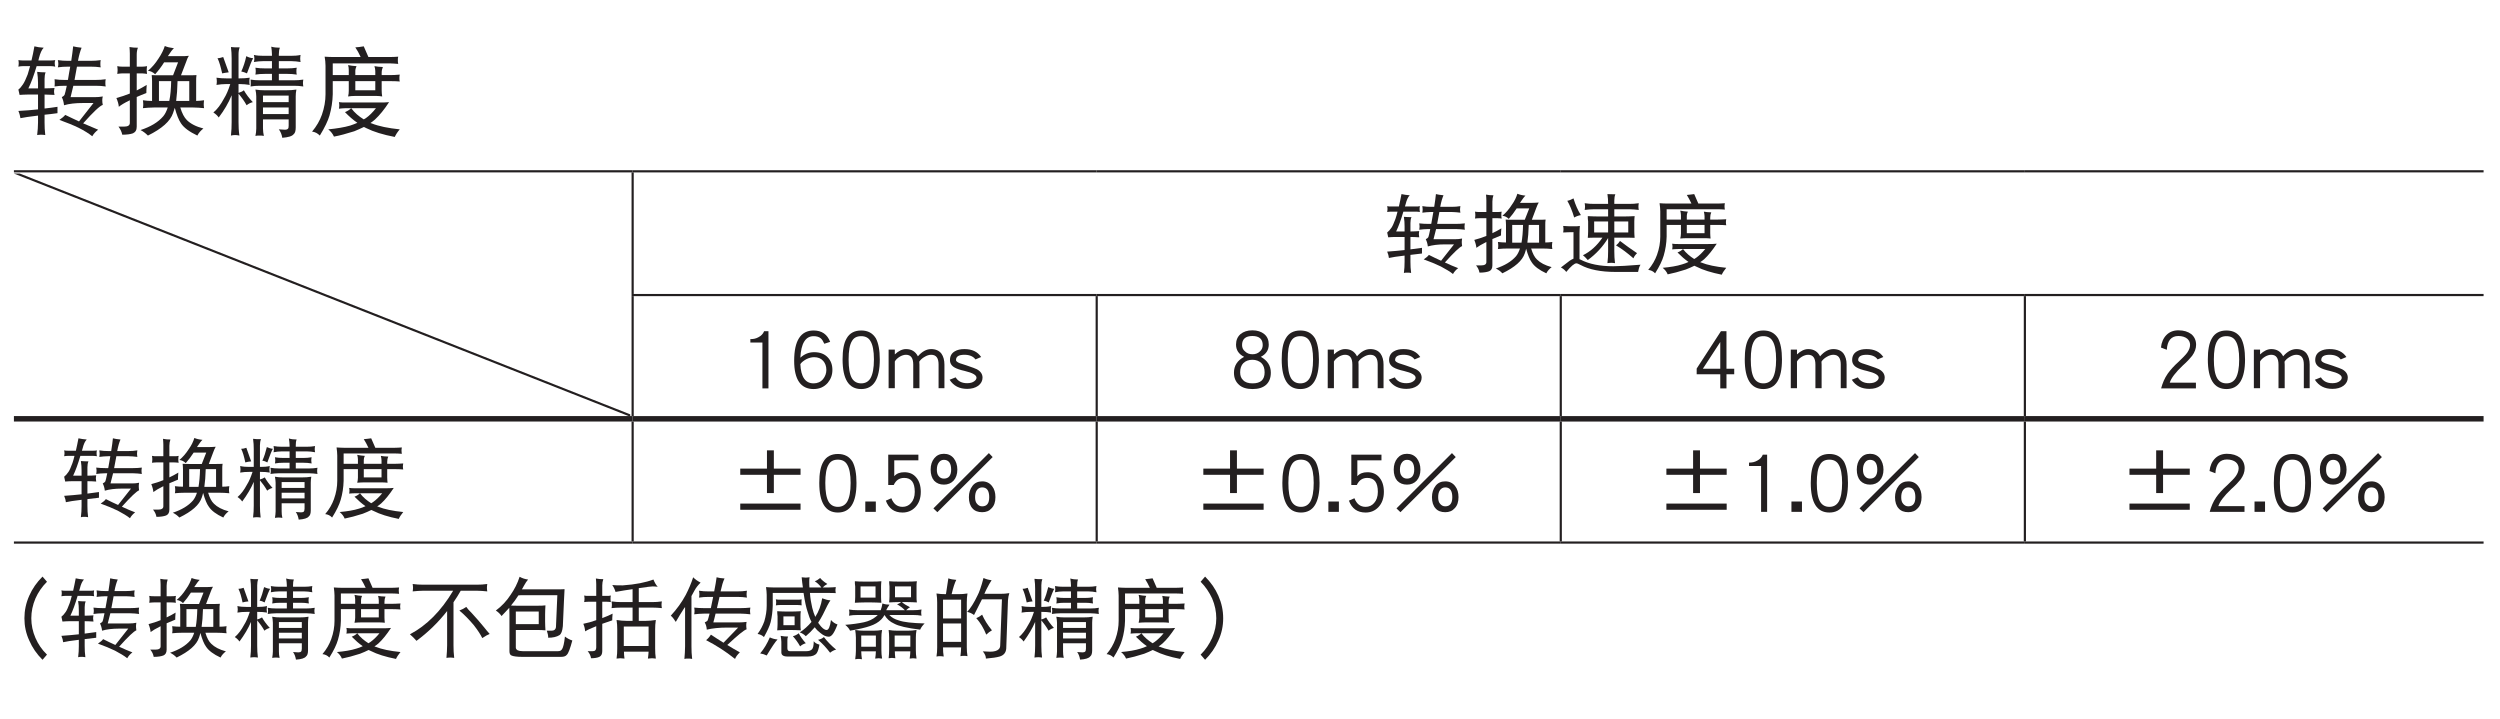 <?xml version="1.0" encoding="UTF-8"?>
<svg xmlns="http://www.w3.org/2000/svg" xmlns:xlink="http://www.w3.org/1999/xlink" width="226.77pt" height="65.2pt" viewBox="0 0 226.77 65.2" version="1.2">
<defs>
<g>
<symbol overflow="visible" id="glyph0-0">
<path style="stroke:none;" d=""/>
</symbol>
<symbol overflow="visible" id="glyph0-1">
<path style="stroke:none;" d="M 0.406 -6.047 C 0.422 -5.953 0.438 -5.875 0.438 -5.781 C 0.438 -5.672 0.422 -5.562 0.406 -5.453 C 0.531 -5.484 0.672 -5.5 0.797 -5.5 L 1.469 -5.5 C 1.391 -5.203 1.312 -4.969 1.25 -4.75 C 1.094 -4.344 0.953 -4.047 0.828 -3.859 C 0.688 -3.641 0.547 -3.484 0.406 -3.375 C 0.438 -3.234 0.484 -3.062 0.516 -2.891 C 0.766 -2.906 1 -2.922 1.203 -2.922 L 2.188 -2.922 L 2.188 -1.578 C 1.625 -1.516 1.031 -1.469 0.406 -1.438 C 0.516 -1.188 0.562 -0.953 0.594 -0.781 C 0.875 -0.844 1.406 -0.922 2.188 -1.016 L 2.188 -0.391 C 2.188 -0.016 2.156 0.359 2.109 0.75 C 2.219 0.734 2.344 0.719 2.469 0.719 C 2.594 0.719 2.719 0.734 2.844 0.75 C 2.797 0.359 2.781 -0.016 2.781 -0.391 L 2.781 -1.094 C 3.125 -1.125 3.516 -1.172 3.953 -1.234 L 3.953 -1.812 C 3.578 -1.75 3.188 -1.703 2.781 -1.656 L 2.781 -2.922 L 2.812 -2.922 C 3.062 -2.922 3.359 -2.906 3.688 -2.891 C 3.656 -3 3.641 -3.109 3.641 -3.203 C 3.641 -3.312 3.656 -3.406 3.688 -3.516 C 3.359 -3.5 3.062 -3.484 2.812 -3.484 L 2.781 -3.484 L 2.781 -4.344 C 2.781 -4.578 2.812 -4.781 2.875 -4.938 C 2.578 -4.938 2.328 -4.953 2.109 -4.984 C 2.156 -4.656 2.188 -4.328 2.188 -4 L 2.188 -3.484 L 1.312 -3.484 C 1.562 -3.984 1.812 -4.656 2.062 -5.5 L 3.359 -5.5 C 3.484 -5.5 3.625 -5.484 3.75 -5.453 C 3.719 -5.562 3.703 -5.672 3.703 -5.781 C 3.703 -5.875 3.719 -5.953 3.75 -6.047 C 3.625 -6.031 3.484 -6.016 3.359 -6.016 L 2.219 -6.016 C 2.234 -6.094 2.25 -6.172 2.281 -6.266 C 2.391 -6.688 2.531 -7 2.703 -7.172 C 2.375 -7.188 2.109 -7.234 1.859 -7.297 C 1.781 -6.828 1.688 -6.406 1.594 -6.016 L 0.797 -6.016 C 0.672 -6.016 0.531 -6.031 0.406 -6.047 Z M 3.984 -6.047 C 4.016 -5.938 4.031 -5.812 4.031 -5.703 C 4.031 -5.594 4.016 -5.5 3.984 -5.391 C 4.297 -5.438 4.594 -5.453 4.891 -5.453 L 5.109 -5.453 C 5.047 -5.109 4.969 -4.703 4.906 -4.281 C 4.906 -4.266 4.891 -4.266 4.891 -4.25 L 4.578 -4.25 C 4.281 -4.25 3.969 -4.266 3.688 -4.312 C 3.703 -4.203 3.703 -4.078 3.703 -3.969 C 3.703 -3.859 3.703 -3.766 3.688 -3.656 C 3.969 -3.703 4.281 -3.719 4.578 -3.719 L 4.797 -3.719 C 4.703 -3.266 4.625 -2.984 4.594 -2.891 C 4.562 -2.828 4.469 -2.75 4.344 -2.688 C 4.453 -2.484 4.516 -2.234 4.547 -1.953 C 5.016 -2.094 5.594 -2.156 6.281 -2.156 L 7.219 -2.156 L 5.906 -0.484 C 5.516 -0.672 5.094 -0.859 4.656 -1.078 C 4.547 -0.938 4.359 -0.781 4.125 -0.625 C 4.812 -0.375 5.391 -0.141 5.875 0.094 C 6.406 0.359 6.812 0.625 7.109 0.859 C 7.234 0.625 7.422 0.438 7.641 0.266 C 7.234 0.094 6.781 -0.094 6.281 -0.312 C 7.203 -1.344 7.797 -1.906 8.062 -1.984 C 8.031 -2.125 8.016 -2.266 8.016 -2.406 C 8.016 -2.516 8.031 -2.625 8.062 -2.75 C 7.812 -2.703 7.562 -2.688 7.328 -2.688 L 5.141 -2.688 C 5.219 -3 5.297 -3.359 5.391 -3.719 L 7.422 -3.719 C 7.719 -3.719 8.031 -3.703 8.328 -3.656 C 8.297 -3.766 8.297 -3.859 8.297 -3.969 C 8.297 -4.078 8.297 -4.203 8.328 -4.312 C 8.031 -4.266 7.719 -4.25 7.422 -4.25 L 5.5 -4.25 C 5.562 -4.625 5.641 -5.016 5.719 -5.453 L 6.984 -5.453 C 7.266 -5.453 7.578 -5.438 7.875 -5.391 C 7.844 -5.5 7.844 -5.594 7.844 -5.703 C 7.844 -5.812 7.844 -5.938 7.875 -6.047 C 7.578 -6 7.266 -5.984 6.984 -5.984 L 5.812 -5.984 C 5.906 -6.484 6.016 -6.875 6.141 -7.172 C 5.812 -7.203 5.562 -7.25 5.375 -7.297 C 5.344 -6.969 5.281 -6.516 5.203 -5.984 L 4.891 -5.984 C 4.594 -5.984 4.297 -6 3.984 -6.047 Z M 3.984 -6.047 "/>
</symbol>
<symbol overflow="visible" id="glyph0-2">
<path style="stroke:none;" d="M 0.484 -5.5 C 0.5 -5.375 0.516 -5.266 0.516 -5.141 C 0.516 -5.031 0.5 -4.922 0.484 -4.797 C 0.625 -4.812 0.781 -4.844 0.938 -4.844 L 1.625 -4.844 L 1.625 -3.016 C 1.234 -2.859 0.828 -2.719 0.406 -2.609 C 0.531 -2.312 0.609 -2.047 0.625 -1.812 C 0.812 -1.969 1.141 -2.172 1.625 -2.406 L 1.625 -0.359 C 1.625 -0.125 1.453 -0.016 1.109 -0.016 L 0.594 -0.016 C 0.75 0.188 0.875 0.422 0.938 0.719 C 1.359 0.719 1.688 0.672 1.906 0.594 C 2.141 0.484 2.25 0.297 2.25 -0.016 L 2.25 -2.703 C 2.5 -2.812 2.797 -2.938 3.125 -3.062 C 3.125 -3.188 3.125 -3.438 3.156 -3.797 C 2.875 -3.625 2.562 -3.453 2.25 -3.297 L 2.25 -4.844 L 2.734 -4.844 C 2.875 -4.844 3.031 -4.812 3.188 -4.797 C 3.172 -4.922 3.156 -5.031 3.156 -5.141 C 3.156 -5.266 3.172 -5.375 3.188 -5.5 C 3.031 -5.469 2.875 -5.453 2.734 -5.453 L 2.25 -5.453 L 2.25 -6.531 C 2.25 -6.766 2.281 -6.984 2.359 -7.172 C 2.094 -7.172 1.828 -7.188 1.594 -7.234 C 1.609 -7.031 1.625 -6.844 1.625 -6.641 L 1.625 -5.453 L 0.938 -5.453 C 0.781 -5.453 0.625 -5.469 0.484 -5.5 Z M 4.797 -7.328 C 4.688 -6.984 4.5 -6.594 4.234 -6.203 C 3.938 -5.734 3.609 -5.359 3.266 -5.078 C 3.5 -5.062 3.719 -4.953 3.922 -4.766 C 4.203 -5.078 4.484 -5.438 4.734 -5.844 L 6 -5.844 L 5.547 -4.672 L 4.297 -4.672 C 4.078 -4.672 3.844 -4.672 3.609 -4.688 C 3.625 -4.5 3.641 -4.328 3.641 -4.141 L 3.641 -2.344 C 3.375 -2.344 3.094 -2.359 2.812 -2.406 C 2.828 -2.281 2.844 -2.156 2.844 -2.031 C 2.844 -1.906 2.828 -1.781 2.812 -1.688 C 3.141 -1.719 3.469 -1.75 3.812 -1.75 L 5.062 -1.75 C 4.953 -1.406 4.812 -1.141 4.656 -0.953 C 4.188 -0.406 3.5 0 2.594 0.297 C 2.844 0.422 3.062 0.594 3.266 0.797 C 4.531 0.172 5.297 -0.5 5.547 -1.25 C 5.594 -1.375 5.641 -1.531 5.703 -1.719 C 5.875 -1.078 6.062 -0.609 6.266 -0.312 C 6.531 0.094 7.031 0.453 7.75 0.797 C 7.875 0.547 8.062 0.344 8.297 0.156 C 7.625 -0.016 7.125 -0.281 6.797 -0.609 C 6.562 -0.844 6.359 -1.219 6.203 -1.75 L 7.359 -1.75 C 7.688 -1.75 8.031 -1.719 8.359 -1.688 C 8.344 -1.781 8.328 -1.906 8.328 -2.031 C 8.328 -2.156 8.344 -2.281 8.359 -2.406 C 8.109 -2.375 7.875 -2.344 7.641 -2.344 L 7.641 -4.141 C 7.641 -4.328 7.641 -4.5 7.672 -4.688 C 7.438 -4.672 7.203 -4.672 6.984 -4.672 L 6.266 -4.672 L 6.734 -5.891 C 6.797 -6.094 6.875 -6.281 6.984 -6.438 C 6.734 -6.406 6.484 -6.406 6.25 -6.406 L 5.078 -6.406 C 5.078 -6.422 5.078 -6.438 5.109 -6.453 C 5.312 -6.781 5.484 -7 5.625 -7.125 C 5.266 -7.172 5 -7.234 4.797 -7.328 Z M 4.266 -2.344 L 4.266 -4.141 L 5.375 -4.141 C 5.359 -3.438 5.312 -2.844 5.203 -2.344 Z M 5.953 -4.141 L 7.016 -4.141 L 7.016 -2.344 L 5.828 -2.344 C 5.891 -2.828 5.938 -3.438 5.953 -4.141 Z M 5.953 -4.141 "/>
</symbol>
<symbol overflow="visible" id="glyph0-3">
<path style="stroke:none;" d="M 1.203 -6.328 C 1.016 -6.266 0.844 -6.219 0.688 -6.219 C 0.859 -5.875 0.984 -5.406 1.109 -4.844 C 1.297 -4.875 1.484 -4.922 1.703 -4.938 Z M 3.297 -6.406 C 3.188 -5.891 3.031 -5.422 2.844 -5.016 C 3.016 -4.984 3.188 -4.922 3.359 -4.844 C 3.625 -5.578 3.812 -6.047 3.922 -6.219 C 3.703 -6.234 3.5 -6.297 3.297 -6.406 Z M 0.594 -4.453 C 0.609 -4.344 0.625 -4.219 0.625 -4.109 C 0.625 -4 0.609 -3.891 0.594 -3.797 C 0.891 -3.844 1.188 -3.875 1.484 -3.875 L 1.844 -3.875 C 1.672 -3.328 1.484 -2.891 1.266 -2.547 C 0.984 -2.016 0.672 -1.594 0.312 -1.297 C 0.531 -1.156 0.688 -1 0.797 -0.844 C 1.297 -1.5 1.688 -2.172 1.969 -2.859 L 1.969 -0.422 C 1.969 -0.016 1.953 0.375 1.906 0.797 C 2.031 0.766 2.156 0.75 2.281 0.75 C 2.406 0.75 2.547 0.766 2.672 0.797 C 2.609 0.375 2.594 -0.016 2.594 -0.422 L 2.594 -3 C 2.859 -2.688 3.109 -2.344 3.328 -1.953 C 3.5 -2.094 3.688 -2.188 3.891 -2.234 C 3.547 -2.594 3.281 -2.953 3.078 -3.312 C 2.953 -3.203 2.797 -3.141 2.594 -3.078 L 2.594 -3.875 L 2.703 -3.875 C 3 -3.875 3.312 -3.844 3.609 -3.797 C 3.578 -3.891 3.578 -4 3.578 -4.109 C 3.578 -4.219 3.578 -4.344 3.609 -4.453 C 3.312 -4.406 3 -4.391 2.703 -4.391 L 2.594 -4.391 L 2.594 -6.562 C 2.594 -6.812 2.625 -7.031 2.703 -7.203 C 2.375 -7.203 2.109 -7.203 1.906 -7.234 C 1.953 -6.875 1.969 -6.531 1.969 -6.188 L 1.969 -4.391 L 1.484 -4.391 C 1.188 -4.391 0.891 -4.406 0.594 -4.453 Z M 3.984 -6.516 C 4.016 -6.406 4.031 -6.297 4.031 -6.188 C 4.031 -6.078 4.016 -5.984 3.984 -5.875 C 4.266 -5.922 4.547 -5.953 4.812 -5.953 L 5.625 -5.953 L 5.625 -5.297 L 4.969 -5.297 C 4.672 -5.297 4.406 -5.312 4.125 -5.359 C 4.141 -5.25 4.156 -5.141 4.156 -5.047 C 4.156 -4.938 4.141 -4.844 4.125 -4.734 C 4.406 -4.781 4.672 -4.797 4.969 -4.797 L 5.625 -4.797 L 5.625 -4.219 L 4.5 -4.219 C 4.219 -4.219 3.953 -4.234 3.688 -4.281 C 3.703 -4.172 3.703 -4.078 3.703 -3.969 C 3.703 -3.859 3.703 -3.766 3.688 -3.656 C 3.953 -3.703 4.219 -3.719 4.5 -3.719 L 7.641 -3.719 C 7.906 -3.719 8.188 -3.703 8.469 -3.656 C 8.453 -3.766 8.438 -3.859 8.438 -3.969 C 8.438 -4.078 8.453 -4.172 8.469 -4.281 C 8.188 -4.234 7.906 -4.219 7.641 -4.219 L 6.25 -4.219 L 6.25 -4.797 L 7.047 -4.797 C 7.312 -4.797 7.594 -4.781 7.875 -4.734 C 7.844 -4.844 7.844 -4.938 7.844 -5.047 C 7.844 -5.141 7.844 -5.25 7.875 -5.359 C 7.594 -5.312 7.312 -5.297 7.047 -5.297 L 6.25 -5.297 L 6.25 -5.953 L 7.391 -5.953 C 7.656 -5.953 7.938 -5.922 8.219 -5.875 C 8.203 -5.984 8.188 -6.078 8.188 -6.188 C 8.188 -6.297 8.203 -6.406 8.219 -6.516 C 7.938 -6.453 7.656 -6.438 7.391 -6.438 L 6.25 -6.438 L 6.25 -6.562 C 6.25 -6.812 6.281 -7.016 6.344 -7.172 C 6.047 -7.172 5.781 -7.203 5.562 -7.266 C 5.594 -7.031 5.625 -6.797 5.625 -6.562 L 5.625 -6.438 L 4.812 -6.438 C 4.547 -6.438 4.266 -6.453 3.984 -6.516 Z M 4.125 -3.375 C 4.172 -3.172 4.203 -2.953 4.203 -2.75 L 4.203 0.156 C 4.203 0.375 4.172 0.609 4.125 0.828 C 4.25 0.797 4.391 0.797 4.5 0.797 C 4.625 0.797 4.766 0.797 4.891 0.828 C 4.844 0.609 4.812 0.375 4.812 0.156 L 4.812 -0.672 L 7.141 -0.672 L 7.141 -0.109 C 7.141 0.031 7.125 0.141 7.078 0.172 C 7.031 0.234 6.938 0.266 6.797 0.266 C 6.719 0.266 6.531 0.25 6.25 0.234 C 6.406 0.438 6.516 0.703 6.562 1 C 7.109 0.953 7.453 0.859 7.594 0.672 C 7.719 0.578 7.781 0.375 7.781 0.062 L 7.781 -2.75 C 7.781 -2.953 7.797 -3.172 7.844 -3.375 C 7.531 -3.328 7.219 -3.312 6.906 -3.312 L 4.969 -3.312 C 4.672 -3.312 4.406 -3.328 4.125 -3.375 Z M 4.812 -1.156 L 4.812 -1.75 L 7.141 -1.75 L 7.141 -1.156 Z M 4.812 -2.234 L 4.812 -2.828 L 7.141 -2.828 L 7.141 -2.234 Z M 4.812 -2.234 "/>
</symbol>
<symbol overflow="visible" id="glyph0-4">
<path style="stroke:none;" d="M 5.062 -7.297 C 4.797 -7.25 4.547 -7.219 4.297 -7.203 C 4.469 -6.953 4.625 -6.672 4.781 -6.328 L 2.281 -6.328 C 2.031 -6.328 1.766 -6.344 1.516 -6.359 C 1.562 -6.078 1.594 -5.812 1.594 -5.531 L 1.594 -2.953 C 1.594 -2.344 1.484 -1.719 1.266 -1.094 C 1.078 -0.562 0.781 -0.047 0.375 0.438 C 0.656 0.469 0.875 0.594 1.078 0.797 C 1.516 0.078 1.812 -0.531 1.953 -1.016 C 2.125 -1.625 2.234 -2.266 2.25 -2.953 L 2.25 -4.141 L 3.703 -4.141 L 3.703 -3.266 C 3.703 -3.094 3.688 -2.922 3.641 -2.75 C 3.844 -2.781 4.047 -2.797 4.266 -2.797 L 6.219 -2.797 C 6.391 -2.797 6.547 -2.781 6.734 -2.75 C 6.703 -2.938 6.688 -3.125 6.688 -3.312 L 6.688 -4.141 L 7.453 -4.141 C 7.828 -4.141 8.109 -4.125 8.328 -4.109 C 8.297 -4.203 8.297 -4.297 8.297 -4.422 C 8.297 -4.5 8.297 -4.609 8.328 -4.734 C 8.016 -4.703 7.719 -4.688 7.453 -4.688 L 6.688 -4.688 L 6.688 -4.906 C 6.688 -5.109 6.734 -5.266 6.797 -5.422 C 6.5 -5.438 6.234 -5.453 6.031 -5.5 C 6.078 -5.344 6.109 -5.188 6.109 -5.047 L 6.109 -4.688 L 4.297 -4.688 L 4.297 -5.078 C 4.297 -5.203 4.344 -5.359 4.406 -5.5 C 4.125 -5.516 3.875 -5.547 3.641 -5.594 C 3.688 -5.453 3.703 -5.297 3.703 -5.141 L 3.703 -4.688 L 2.25 -4.688 L 2.25 -5.75 L 7.453 -5.75 C 7.703 -5.75 7.938 -5.719 8.188 -5.703 C 8.156 -5.812 8.156 -5.938 8.156 -6.047 C 8.156 -6.156 8.156 -6.266 8.188 -6.359 C 7.938 -6.344 7.703 -6.328 7.453 -6.328 L 5.484 -6.328 C 5.328 -6.672 5.188 -7 5.062 -7.297 Z M 4.297 -4.141 L 6.109 -4.141 L 6.109 -3.312 L 4.297 -3.312 Z M 2.812 -2.234 C 2.828 -2.141 2.844 -2.047 2.844 -1.953 C 2.844 -1.844 2.828 -1.75 2.812 -1.641 C 3.016 -1.656 3.219 -1.688 3.438 -1.688 L 6.172 -1.688 C 5.875 -1.312 5.562 -1 5.25 -0.781 C 5.188 -0.75 5.125 -0.719 5.062 -0.672 C 4.625 -0.938 4.234 -1.266 3.922 -1.688 C 3.766 -1.531 3.578 -1.422 3.359 -1.328 C 3.719 -0.953 4.094 -0.625 4.484 -0.359 C 4.281 -0.266 4.062 -0.188 3.828 -0.109 C 3.297 0.047 2.625 0.156 1.844 0.234 C 2.078 0.422 2.25 0.641 2.359 0.891 C 2.891 0.797 3.5 0.625 4.203 0.406 C 4.5 0.281 4.797 0.156 5.078 0.016 C 5.141 0.047 5.219 0.078 5.297 0.125 C 5.953 0.453 6.812 0.719 7.875 0.922 C 7.969 0.719 8.109 0.484 8.328 0.234 C 7.281 0.125 6.422 -0.047 5.766 -0.312 C 5.734 -0.312 5.703 -0.328 5.672 -0.344 C 5.812 -0.438 5.953 -0.547 6.078 -0.656 C 6.5 -1.047 6.922 -1.562 7.359 -2.234 C 7.062 -2.203 6.781 -2.203 6.484 -2.203 L 3.438 -2.203 C 3.219 -2.203 3.016 -2.203 2.812 -2.234 Z M 2.812 -2.234 "/>
</symbol>
<symbol overflow="visible" id="glyph1-0">
<path style="stroke:none;" d=""/>
</symbol>
<symbol overflow="visible" id="glyph1-1">
<path style="stroke:none;" d="M 0.359 -5.391 C 0.375 -5.297 0.391 -5.219 0.391 -5.141 C 0.391 -5.047 0.375 -4.953 0.359 -4.859 C 0.469 -4.875 0.594 -4.891 0.703 -4.891 L 1.297 -4.891 C 1.234 -4.641 1.172 -4.406 1.109 -4.234 C 0.969 -3.859 0.859 -3.594 0.75 -3.438 C 0.609 -3.234 0.484 -3.094 0.359 -3 C 0.391 -2.875 0.422 -2.734 0.453 -2.562 C 0.688 -2.578 0.891 -2.594 1.078 -2.594 L 1.938 -2.594 L 1.938 -1.406 C 1.438 -1.359 0.922 -1.297 0.359 -1.266 C 0.453 -1.047 0.5 -0.859 0.516 -0.688 C 0.781 -0.75 1.25 -0.828 1.938 -0.906 L 1.938 -0.344 C 1.938 -0.016 1.922 0.328 1.875 0.672 C 1.969 0.641 2.078 0.641 2.188 0.641 C 2.297 0.641 2.406 0.641 2.531 0.672 C 2.484 0.328 2.469 -0.016 2.469 -0.344 L 2.469 -0.969 C 2.781 -1 3.125 -1.047 3.516 -1.094 L 3.516 -1.609 C 3.172 -1.562 2.828 -1.516 2.469 -1.469 L 2.469 -2.594 L 2.5 -2.594 C 2.734 -2.594 2.984 -2.578 3.266 -2.562 C 3.25 -2.672 3.234 -2.766 3.234 -2.844 C 3.234 -2.938 3.25 -3.031 3.266 -3.125 C 2.984 -3.109 2.734 -3.094 2.5 -3.094 L 2.469 -3.094 L 2.469 -3.859 C 2.469 -4.078 2.5 -4.25 2.562 -4.391 C 2.297 -4.391 2.062 -4.406 1.875 -4.422 C 1.922 -4.141 1.938 -3.844 1.938 -3.562 L 1.938 -3.094 L 1.172 -3.094 C 1.391 -3.547 1.609 -4.141 1.828 -4.891 L 2.984 -4.891 C 3.094 -4.891 3.219 -4.875 3.328 -4.859 C 3.312 -4.953 3.297 -5.047 3.297 -5.141 C 3.297 -5.219 3.312 -5.297 3.328 -5.391 C 3.219 -5.359 3.094 -5.359 2.984 -5.359 L 1.969 -5.359 C 1.984 -5.422 2 -5.484 2.031 -5.562 C 2.125 -5.953 2.25 -6.219 2.406 -6.375 C 2.125 -6.391 1.875 -6.438 1.656 -6.484 C 1.578 -6.078 1.5 -5.688 1.422 -5.359 L 0.703 -5.359 C 0.594 -5.359 0.469 -5.359 0.359 -5.391 Z M 3.547 -5.391 C 3.562 -5.266 3.578 -5.172 3.578 -5.078 C 3.578 -4.984 3.562 -4.891 3.547 -4.797 C 3.812 -4.828 4.078 -4.859 4.344 -4.859 L 4.547 -4.859 C 4.484 -4.531 4.422 -4.188 4.359 -3.797 C 4.359 -3.797 4.344 -3.781 4.344 -3.781 L 4.078 -3.781 C 3.797 -3.781 3.531 -3.797 3.266 -3.828 C 3.281 -3.734 3.297 -3.625 3.297 -3.531 C 3.297 -3.438 3.281 -3.344 3.266 -3.25 C 3.531 -3.281 3.797 -3.312 4.078 -3.312 L 4.266 -3.312 C 4.188 -2.906 4.125 -2.656 4.094 -2.578 C 4.062 -2.516 3.984 -2.453 3.859 -2.391 C 3.953 -2.203 4.016 -2 4.047 -1.734 C 4.469 -1.859 4.984 -1.922 5.578 -1.922 L 6.422 -1.922 L 5.25 -0.438 C 4.906 -0.594 4.531 -0.766 4.141 -0.969 C 4.047 -0.828 3.875 -0.703 3.672 -0.562 C 4.281 -0.344 4.797 -0.125 5.219 0.078 C 5.688 0.328 6.062 0.547 6.328 0.766 C 6.438 0.562 6.594 0.391 6.797 0.234 C 6.422 0.094 6.031 -0.078 5.594 -0.281 C 6.406 -1.188 6.938 -1.688 7.156 -1.766 C 7.141 -1.891 7.125 -2.016 7.125 -2.141 C 7.125 -2.234 7.141 -2.344 7.156 -2.453 C 6.938 -2.406 6.734 -2.391 6.516 -2.391 L 4.562 -2.391 C 4.641 -2.672 4.719 -2.984 4.797 -3.312 L 6.609 -3.312 C 6.875 -3.312 7.141 -3.281 7.406 -3.25 C 7.391 -3.344 7.375 -3.438 7.375 -3.531 C 7.375 -3.625 7.391 -3.734 7.406 -3.828 C 7.141 -3.797 6.875 -3.781 6.609 -3.781 L 4.891 -3.781 C 4.953 -4.109 5.016 -4.469 5.094 -4.859 L 6.203 -4.859 C 6.469 -4.859 6.734 -4.828 7 -4.797 C 6.984 -4.891 6.969 -4.984 6.969 -5.078 C 6.969 -5.172 6.984 -5.266 7 -5.391 C 6.734 -5.344 6.469 -5.328 6.203 -5.328 L 5.172 -5.328 C 5.25 -5.766 5.359 -6.125 5.469 -6.375 C 5.172 -6.406 4.938 -6.438 4.781 -6.484 C 4.75 -6.188 4.703 -5.797 4.625 -5.328 L 4.344 -5.328 C 4.078 -5.328 3.812 -5.344 3.547 -5.391 Z M 3.547 -5.391 "/>
</symbol>
<symbol overflow="visible" id="glyph1-2">
<path style="stroke:none;" d="M 0.422 -4.891 C 0.438 -4.781 0.453 -4.688 0.453 -4.578 C 0.453 -4.469 0.438 -4.375 0.422 -4.266 C 0.562 -4.281 0.703 -4.297 0.828 -4.297 L 1.453 -4.297 L 1.453 -2.688 C 1.094 -2.547 0.734 -2.422 0.359 -2.328 C 0.469 -2.062 0.531 -1.812 0.547 -1.609 C 0.734 -1.75 1.016 -1.922 1.453 -2.141 L 1.453 -0.312 C 1.453 -0.109 1.281 -0.016 0.984 -0.016 L 0.516 -0.016 C 0.672 0.172 0.781 0.375 0.828 0.641 C 1.203 0.641 1.5 0.594 1.703 0.516 C 1.891 0.438 2 0.266 2 -0.016 L 2 -2.406 C 2.219 -2.5 2.484 -2.609 2.781 -2.734 C 2.781 -2.844 2.781 -3.062 2.812 -3.375 C 2.547 -3.219 2.281 -3.062 2 -2.938 L 2 -4.297 L 2.438 -4.297 C 2.562 -4.297 2.703 -4.281 2.844 -4.266 C 2.812 -4.375 2.812 -4.469 2.812 -4.578 C 2.812 -4.688 2.812 -4.781 2.844 -4.891 C 2.703 -4.859 2.562 -4.859 2.438 -4.859 L 2 -4.859 L 2 -5.812 C 2 -6.016 2.031 -6.203 2.094 -6.375 C 1.859 -6.375 1.625 -6.391 1.422 -6.438 C 1.438 -6.25 1.453 -6.078 1.453 -5.906 L 1.453 -4.859 L 0.828 -4.859 C 0.703 -4.859 0.562 -4.859 0.422 -4.891 Z M 4.266 -6.516 C 4.172 -6.203 4.016 -5.859 3.766 -5.516 C 3.5 -5.094 3.203 -4.766 2.906 -4.516 C 3.109 -4.5 3.312 -4.406 3.484 -4.234 C 3.734 -4.516 3.984 -4.844 4.203 -5.188 L 5.344 -5.188 L 4.938 -4.156 L 3.828 -4.156 C 3.625 -4.156 3.422 -4.156 3.203 -4.172 C 3.219 -4.016 3.234 -3.844 3.234 -3.688 L 3.234 -2.094 C 3 -2.094 2.75 -2.109 2.5 -2.141 C 2.516 -2.031 2.531 -1.906 2.531 -1.797 C 2.531 -1.688 2.516 -1.594 2.5 -1.5 C 2.797 -1.531 3.094 -1.547 3.391 -1.547 L 4.5 -1.547 C 4.406 -1.25 4.281 -1.016 4.141 -0.844 C 3.719 -0.359 3.109 0 2.312 0.266 C 2.531 0.375 2.734 0.516 2.906 0.703 C 4.031 0.156 4.719 -0.438 4.938 -1.109 C 4.984 -1.219 5.016 -1.359 5.062 -1.531 C 5.219 -0.953 5.391 -0.531 5.578 -0.281 C 5.812 0.078 6.25 0.406 6.891 0.703 C 7 0.484 7.172 0.297 7.375 0.141 C 6.781 -0.016 6.344 -0.25 6.047 -0.547 C 5.828 -0.75 5.656 -1.078 5.516 -1.547 L 6.547 -1.547 C 6.844 -1.547 7.141 -1.531 7.438 -1.5 C 7.422 -1.594 7.406 -1.688 7.406 -1.797 C 7.406 -1.906 7.422 -2.031 7.438 -2.141 C 7.219 -2.109 7 -2.094 6.797 -2.094 L 6.797 -3.688 C 6.797 -3.844 6.797 -4.016 6.828 -4.172 C 6.625 -4.156 6.406 -4.156 6.203 -4.156 L 5.578 -4.156 L 5.984 -5.234 C 6.047 -5.422 6.125 -5.578 6.203 -5.719 C 5.984 -5.703 5.766 -5.688 5.562 -5.688 L 4.516 -5.688 C 4.516 -5.703 4.516 -5.719 4.531 -5.734 C 4.734 -6.031 4.875 -6.234 5 -6.344 C 4.688 -6.375 4.438 -6.438 4.266 -6.516 Z M 3.797 -2.078 L 3.797 -3.688 L 4.781 -3.688 C 4.766 -3.062 4.719 -2.516 4.641 -2.078 Z M 5.297 -3.688 L 6.234 -3.688 L 6.234 -2.078 L 5.172 -2.078 C 5.234 -2.516 5.281 -3.047 5.297 -3.688 Z M 5.297 -3.688 "/>
</symbol>
<symbol overflow="visible" id="glyph1-3">
<path style="stroke:none;" d="M 1.453 -6.094 C 1.25 -5.984 1.078 -5.906 0.891 -5.875 C 1.109 -5.5 1.328 -5 1.516 -4.359 C 1.734 -4.484 1.938 -4.547 2.125 -4.578 C 1.844 -5.016 1.625 -5.516 1.453 -6.094 Z M 0.516 -3.594 C 0.531 -3.5 0.547 -3.406 0.547 -3.312 C 0.547 -3.203 0.531 -3.109 0.516 -3 C 0.828 -3.016 1.141 -3.031 1.453 -3.031 L 1.453 -0.625 C 1.344 -0.578 1.219 -0.516 1.109 -0.438 L 0.312 0.172 C 0.5 0.266 0.672 0.406 0.797 0.578 C 1.219 0.062 1.531 -0.203 1.719 -0.203 C 1.797 -0.203 1.922 -0.141 2.109 -0.047 C 2.859 0.359 3.922 0.578 5.266 0.578 L 7.312 0.578 C 7.359 0.312 7.422 0.094 7.531 -0.078 C 6.375 0.016 5.547 0.062 5.062 0.062 C 3.844 0.062 2.859 -0.141 2.109 -0.531 C 2.078 -0.547 2.031 -0.562 2 -0.578 L 2 -2.938 C 2 -3.156 2.016 -3.375 2.031 -3.594 C 1.859 -3.562 1.703 -3.562 1.547 -3.562 C 1.188 -3.562 0.859 -3.562 0.516 -3.594 Z M 2.469 -5.656 C 2.484 -5.547 2.5 -5.453 2.5 -5.359 C 2.5 -5.234 2.484 -5.141 2.469 -5.047 C 2.75 -5.078 3.047 -5.109 3.328 -5.109 L 4.594 -5.109 L 4.594 -4.453 L 3.703 -4.453 C 3.391 -4.453 3.062 -4.469 2.75 -4.484 C 2.75 -4.312 2.75 -4.156 2.781 -4 L 2.781 -3.094 C 2.781 -2.906 2.766 -2.703 2.75 -2.516 C 3.062 -2.531 3.391 -2.531 3.703 -2.531 L 4.078 -2.531 C 3.578 -1.797 2.984 -1.266 2.312 -0.938 C 2.484 -0.797 2.625 -0.641 2.75 -0.5 C 3.5 -1.047 4.125 -1.719 4.594 -2.5 L 4.594 -1.297 C 4.594 -0.938 4.578 -0.578 4.531 -0.219 C 4.656 -0.234 4.766 -0.25 4.875 -0.25 C 4.984 -0.25 5.094 -0.234 5.219 -0.219 C 5.172 -0.578 5.156 -0.938 5.156 -1.297 L 5.156 -2.531 L 6.047 -2.531 C 6.359 -2.531 6.688 -2.531 7 -2.516 C 6.984 -2.703 6.969 -2.906 6.969 -3.094 L 6.969 -4 C 6.969 -4.156 6.984 -4.312 7 -4.484 C 6.688 -4.469 6.359 -4.453 6.047 -4.453 L 5.156 -4.453 L 5.156 -5.109 L 6.516 -5.109 C 6.797 -5.109 7.078 -5.078 7.375 -5.047 C 7.359 -5.141 7.344 -5.234 7.344 -5.359 C 7.344 -5.453 7.359 -5.547 7.375 -5.656 C 7.078 -5.609 6.797 -5.594 6.516 -5.594 L 5.156 -5.594 L 5.156 -5.906 C 5.156 -6.125 5.188 -6.312 5.25 -6.469 C 4.969 -6.469 4.734 -6.469 4.531 -6.484 C 4.578 -6.203 4.594 -5.891 4.594 -5.594 L 3.328 -5.594 C 3.047 -5.594 2.75 -5.609 2.469 -5.656 Z M 6.422 -3 L 5.156 -3 L 5.156 -4 L 6.422 -4 Z M 4.594 -3 L 3.328 -3 L 3.328 -4 L 4.594 -4 Z M 5.672 -2.234 C 5.578 -2.078 5.453 -1.938 5.312 -1.828 C 5.828 -1.531 6.359 -1.125 6.891 -0.656 C 6.938 -0.797 7.047 -0.953 7.219 -1.125 C 6.656 -1.5 6.141 -1.875 5.672 -2.234 Z M 5.672 -2.234 "/>
</symbol>
<symbol overflow="visible" id="glyph1-4">
<path style="stroke:none;" d="M 4.5 -6.484 C 4.266 -6.453 4.047 -6.422 3.828 -6.406 C 3.969 -6.188 4.109 -5.922 4.25 -5.625 L 2.031 -5.625 C 1.797 -5.625 1.578 -5.641 1.359 -5.656 C 1.391 -5.406 1.422 -5.156 1.422 -4.922 L 1.422 -2.625 C 1.422 -2.094 1.328 -1.531 1.125 -0.969 C 0.953 -0.5 0.703 -0.047 0.328 0.391 C 0.578 0.422 0.781 0.516 0.953 0.703 C 1.359 0.062 1.609 -0.469 1.734 -0.906 C 1.891 -1.438 1.984 -2.016 2 -2.625 L 2 -3.688 L 3.297 -3.688 L 3.297 -2.906 C 3.297 -2.75 3.266 -2.594 3.234 -2.453 C 3.422 -2.469 3.609 -2.484 3.797 -2.484 L 5.531 -2.484 C 5.672 -2.484 5.828 -2.469 5.984 -2.453 C 5.969 -2.609 5.953 -2.781 5.953 -2.938 L 5.953 -3.688 L 6.641 -3.688 C 6.969 -3.688 7.219 -3.672 7.406 -3.656 C 7.391 -3.734 7.375 -3.812 7.375 -3.922 C 7.375 -4.016 7.391 -4.109 7.406 -4.203 C 7.125 -4.188 6.875 -4.172 6.641 -4.172 L 5.953 -4.172 L 5.953 -4.359 C 5.953 -4.531 5.984 -4.688 6.047 -4.828 C 5.781 -4.828 5.547 -4.859 5.375 -4.891 C 5.406 -4.75 5.438 -4.625 5.438 -4.484 L 5.438 -4.172 L 3.828 -4.172 L 3.828 -4.516 C 3.828 -4.641 3.859 -4.766 3.922 -4.891 C 3.672 -4.906 3.453 -4.938 3.234 -4.984 C 3.266 -4.844 3.297 -4.719 3.297 -4.578 L 3.297 -4.172 L 2 -4.172 L 2 -5.109 L 6.641 -5.109 C 6.844 -5.109 7.062 -5.094 7.281 -5.078 C 7.266 -5.172 7.25 -5.266 7.25 -5.391 C 7.25 -5.469 7.266 -5.562 7.281 -5.656 C 7.062 -5.641 6.844 -5.625 6.641 -5.625 L 4.875 -5.625 C 4.75 -5.922 4.625 -6.219 4.5 -6.484 Z M 3.828 -3.688 L 5.438 -3.688 L 5.438 -2.938 L 3.828 -2.938 Z M 2.5 -1.984 C 2.516 -1.891 2.531 -1.812 2.531 -1.734 C 2.531 -1.641 2.516 -1.547 2.5 -1.469 C 2.688 -1.484 2.859 -1.5 3.047 -1.5 L 5.5 -1.5 C 5.219 -1.156 4.938 -0.891 4.672 -0.703 C 4.625 -0.672 4.562 -0.625 4.5 -0.594 C 4.109 -0.844 3.766 -1.125 3.484 -1.5 C 3.359 -1.375 3.188 -1.266 2.984 -1.188 C 3.312 -0.859 3.641 -0.562 3.984 -0.328 C 3.797 -0.234 3.609 -0.172 3.406 -0.109 C 2.922 0.047 2.328 0.141 1.641 0.203 C 1.844 0.375 2 0.562 2.094 0.797 C 2.562 0.703 3.109 0.562 3.734 0.359 C 4.016 0.25 4.266 0.141 4.516 0.016 C 4.578 0.047 4.641 0.078 4.719 0.109 C 5.297 0.406 6.062 0.641 7 0.828 C 7.078 0.641 7.219 0.438 7.406 0.203 C 6.469 0.109 5.703 -0.047 5.125 -0.281 C 5.094 -0.281 5.078 -0.297 5.047 -0.312 C 5.172 -0.391 5.297 -0.484 5.406 -0.578 C 5.781 -0.922 6.156 -1.391 6.547 -1.984 C 6.281 -1.953 6.031 -1.953 5.766 -1.953 L 3.047 -1.953 C 2.859 -1.953 2.688 -1.953 2.5 -1.984 Z M 2.5 -1.984 "/>
</symbol>
<symbol overflow="visible" id="glyph1-5">
<path style="stroke:none;" d="M 2.453 -0.062 L 2.453 -5.25 L 2.062 -5.25 C 1.969 -5.016 1.797 -4.828 1.547 -4.703 C 1.328 -4.578 1.094 -4.531 0.859 -4.531 L 0.812 -4.531 L 0.812 -4.219 L 1.906 -4.219 L 1.906 -0.062 Z M 2.453 -0.062 "/>
</symbol>
<symbol overflow="visible" id="glyph1-6">
<path style="stroke:none;" d="M 3.906 -1.734 C 3.906 -2.203 3.766 -2.578 3.484 -2.875 C 3.188 -3.188 2.781 -3.344 2.25 -3.344 C 1.766 -3.344 1.359 -3.172 1 -2.844 C 1.062 -4.141 1.469 -4.797 2.203 -4.797 C 2.469 -4.797 2.703 -4.734 2.859 -4.594 C 2.969 -4.5 3.078 -4.328 3.172 -4.109 L 3.703 -4.281 C 3.438 -4.969 2.938 -5.312 2.203 -5.312 C 1.031 -5.312 0.438 -4.391 0.438 -2.562 C 0.438 -0.859 1.031 0 2.203 0 C 2.734 0 3.156 -0.188 3.484 -0.562 C 3.766 -0.906 3.906 -1.281 3.906 -1.734 Z M 3.359 -1.734 C 3.359 -1.422 3.25 -1.141 3.062 -0.906 C 2.844 -0.641 2.547 -0.516 2.203 -0.516 C 1.453 -0.516 1.047 -1.094 1 -2.266 C 1.109 -2.422 1.281 -2.562 1.531 -2.703 C 1.781 -2.828 2.016 -2.891 2.25 -2.891 C 2.594 -2.891 2.875 -2.781 3.078 -2.547 C 3.25 -2.344 3.359 -2.078 3.359 -1.734 Z M 3.359 -1.734 "/>
</symbol>
<symbol overflow="visible" id="glyph1-7">
<path style="stroke:none;" d="M 3.859 -2.688 C 3.859 -3.531 3.734 -4.172 3.5 -4.609 C 3.203 -5.078 2.781 -5.312 2.172 -5.312 C 1.578 -5.312 1.125 -5.078 0.859 -4.609 C 0.594 -4.172 0.484 -3.531 0.484 -2.688 C 0.484 -0.891 1.047 0 2.172 0 C 3.297 0 3.859 -0.891 3.859 -2.688 Z M 3.328 -2.688 C 3.328 -1.891 3.219 -1.344 3.016 -0.984 C 2.828 -0.672 2.547 -0.516 2.172 -0.516 C 1.797 -0.516 1.516 -0.672 1.328 -0.984 C 1.125 -1.344 1.031 -1.891 1.031 -2.688 C 1.031 -3.453 1.125 -4.016 1.328 -4.344 C 1.5 -4.656 1.781 -4.797 2.172 -4.797 C 2.547 -4.797 2.844 -4.656 3.016 -4.344 C 3.219 -4.016 3.328 -3.453 3.328 -2.688 Z M 3.328 -2.688 "/>
</symbol>
<symbol overflow="visible" id="glyph1-8">
<path style="stroke:none;" d="M 5.375 -0.078 L 5.375 -2.219 C 5.375 -2.625 5.281 -2.953 5.109 -3.203 C 4.906 -3.484 4.578 -3.625 4.172 -3.625 C 3.75 -3.625 3.344 -3.406 2.969 -2.969 C 2.75 -3.406 2.391 -3.625 1.891 -3.625 C 1.562 -3.625 1.219 -3.469 0.875 -3.141 L 0.875 -3.578 L 0.312 -3.578 L 0.312 -0.078 L 0.875 -0.078 L 0.875 -2.5 C 0.969 -2.672 1.125 -2.812 1.328 -2.938 C 1.516 -3.047 1.703 -3.109 1.891 -3.109 C 2.328 -3.109 2.547 -2.812 2.547 -2.219 L 2.547 -0.078 L 3.109 -0.078 L 3.109 -2.219 C 3.109 -2.297 3.094 -2.391 3.094 -2.484 C 3.203 -2.656 3.359 -2.797 3.578 -2.922 C 3.781 -3.047 3.984 -3.109 4.172 -3.109 C 4.625 -3.109 4.844 -2.812 4.844 -2.234 L 4.844 -0.078 Z M 5.375 -0.078 "/>
</symbol>
<symbol overflow="visible" id="glyph1-9">
<path style="stroke:none;" d="M 3.141 -1.031 C 3.141 -1.359 2.969 -1.609 2.625 -1.797 C 2.531 -1.844 2.219 -1.969 1.703 -2.141 C 1.438 -2.219 1.234 -2.297 1.078 -2.344 C 0.844 -2.438 0.734 -2.531 0.734 -2.625 C 0.734 -2.953 0.984 -3.109 1.5 -3.109 C 1.953 -3.109 2.297 -2.969 2.5 -2.688 L 3.016 -2.906 C 2.688 -3.391 2.188 -3.625 1.5 -3.625 C 1.141 -3.625 0.859 -3.562 0.625 -3.422 C 0.328 -3.25 0.188 -2.984 0.188 -2.625 C 0.188 -2.344 0.328 -2.109 0.609 -1.953 C 0.797 -1.844 1.109 -1.734 1.531 -1.641 C 2.25 -1.469 2.594 -1.266 2.594 -1.031 C 2.594 -0.922 2.531 -0.812 2.406 -0.719 C 2.25 -0.594 2.031 -0.531 1.75 -0.531 C 1.266 -0.531 0.922 -0.703 0.703 -1.062 L 0.156 -0.844 C 0.516 -0.281 1.047 -0.016 1.75 -0.016 C 2.156 -0.016 2.484 -0.109 2.75 -0.297 C 3.016 -0.5 3.141 -0.75 3.141 -1.031 Z M 3.141 -1.031 "/>
</symbol>
<symbol overflow="visible" id="glyph1-10">
<path style="stroke:none;" d="M 3.844 -1.484 C 3.844 -2.125 3.531 -2.594 2.938 -2.922 C 3.422 -3.172 3.656 -3.547 3.656 -4.031 C 3.656 -4.438 3.531 -4.75 3.25 -4.984 C 2.984 -5.203 2.625 -5.328 2.172 -5.328 C 1.719 -5.328 1.359 -5.203 1.094 -4.984 C 0.828 -4.75 0.688 -4.438 0.688 -4.031 C 0.688 -3.547 0.922 -3.172 1.422 -2.922 C 0.812 -2.594 0.5 -2.125 0.5 -1.484 C 0.5 -1.031 0.641 -0.672 0.953 -0.391 C 1.234 -0.125 1.656 0 2.188 0 C 2.719 0 3.125 -0.125 3.422 -0.391 C 3.703 -0.656 3.844 -1.016 3.844 -1.484 Z M 3.109 -3.984 C 3.109 -3.75 3.016 -3.547 2.844 -3.406 C 2.672 -3.234 2.438 -3.156 2.188 -3.156 C 1.906 -3.156 1.688 -3.234 1.516 -3.406 C 1.328 -3.547 1.234 -3.75 1.234 -3.984 C 1.234 -4.531 1.547 -4.812 2.172 -4.812 C 2.797 -4.812 3.109 -4.531 3.109 -3.984 Z M 3.281 -1.516 C 3.281 -0.844 2.922 -0.516 2.188 -0.516 C 1.797 -0.516 1.516 -0.609 1.328 -0.812 C 1.141 -0.984 1.062 -1.219 1.062 -1.516 C 1.062 -1.875 1.156 -2.156 1.359 -2.359 C 1.562 -2.547 1.828 -2.656 2.172 -2.656 C 2.5 -2.656 2.781 -2.547 2.984 -2.359 C 3.188 -2.156 3.281 -1.875 3.281 -1.516 Z M 3.281 -1.516 "/>
</symbol>
<symbol overflow="visible" id="glyph1-11">
<path style="stroke:none;" d="M 3.875 -1.344 L 3.875 -1.844 L 3.172 -1.844 L 3.172 -5.25 L 2.672 -5.25 L 0.469 -1.859 L 0.469 -1.344 L 2.609 -1.344 L 2.609 -0.062 L 3.172 -0.062 L 3.172 -1.344 Z M 2.609 -1.844 L 1.031 -1.844 L 2.609 -4.266 Z M 2.609 -1.844 "/>
</symbol>
<symbol overflow="visible" id="glyph1-12">
<path style="stroke:none;" d="M 3.766 -4.016 C 3.766 -4.422 3.609 -4.75 3.328 -4.984 C 3.031 -5.203 2.656 -5.328 2.156 -5.328 C 1.703 -5.328 1.344 -5.172 1.078 -4.906 C 0.797 -4.625 0.625 -4.234 0.578 -3.766 L 1.109 -3.562 C 1.156 -4.391 1.516 -4.812 2.156 -4.812 C 2.5 -4.812 2.781 -4.719 2.969 -4.562 C 3.125 -4.422 3.219 -4.234 3.219 -4.016 C 3.219 -3.766 3.125 -3.547 2.969 -3.312 C 2.828 -3.109 2.562 -2.844 2.188 -2.484 C 1.75 -2.094 1.422 -1.719 1.188 -1.391 C 0.906 -0.984 0.719 -0.531 0.594 -0.062 L 3.75 -0.062 L 3.75 -0.578 L 1.375 -0.578 C 1.5 -0.984 1.891 -1.5 2.547 -2.125 C 2.953 -2.484 3.219 -2.781 3.406 -3.016 C 3.641 -3.344 3.766 -3.672 3.766 -4.016 Z M 3.766 -4.016 "/>
</symbol>
<symbol overflow="visible" id="glyph1-13">
<path style="stroke:none;" d="M 1.078 -5.625 C 0.906 -5.562 0.75 -5.531 0.609 -5.531 C 0.766 -5.219 0.875 -4.812 0.984 -4.297 C 1.141 -4.344 1.328 -4.375 1.516 -4.391 Z M 2.938 -5.688 C 2.828 -5.234 2.703 -4.828 2.531 -4.453 C 2.688 -4.438 2.844 -4.375 2.984 -4.297 C 3.219 -4.969 3.391 -5.375 3.484 -5.531 C 3.297 -5.547 3.109 -5.609 2.938 -5.688 Z M 0.516 -3.969 C 0.531 -3.859 0.547 -3.75 0.547 -3.656 C 0.547 -3.562 0.531 -3.469 0.516 -3.375 C 0.797 -3.422 1.047 -3.438 1.328 -3.438 L 1.641 -3.438 C 1.484 -2.969 1.328 -2.578 1.125 -2.266 C 0.875 -1.797 0.594 -1.422 0.281 -1.156 C 0.469 -1.031 0.609 -0.891 0.703 -0.75 C 1.141 -1.344 1.5 -1.938 1.75 -2.531 L 1.75 -0.375 C 1.75 -0.016 1.734 0.344 1.688 0.703 C 1.797 0.688 1.922 0.672 2.031 0.672 C 2.141 0.672 2.266 0.688 2.375 0.703 C 2.328 0.344 2.312 -0.016 2.312 -0.375 L 2.312 -2.672 C 2.547 -2.391 2.766 -2.094 2.969 -1.734 C 3.109 -1.859 3.281 -1.938 3.453 -1.984 C 3.156 -2.312 2.922 -2.625 2.75 -2.938 C 2.625 -2.859 2.484 -2.797 2.312 -2.75 L 2.312 -3.438 L 2.406 -3.438 C 2.672 -3.438 2.938 -3.422 3.203 -3.375 C 3.188 -3.469 3.172 -3.562 3.172 -3.656 C 3.172 -3.75 3.188 -3.859 3.203 -3.969 C 2.938 -3.906 2.672 -3.891 2.406 -3.891 L 2.312 -3.891 L 2.312 -5.844 C 2.312 -6.062 2.344 -6.25 2.406 -6.406 C 2.125 -6.406 1.875 -6.406 1.688 -6.438 C 1.734 -6.125 1.75 -5.812 1.75 -5.5 L 1.75 -3.891 L 1.328 -3.891 C 1.047 -3.891 0.797 -3.906 0.516 -3.969 Z M 3.547 -5.781 C 3.562 -5.688 3.578 -5.594 3.578 -5.5 C 3.578 -5.406 3.562 -5.328 3.547 -5.219 C 3.797 -5.266 4.047 -5.297 4.281 -5.297 L 5 -5.297 L 5 -4.703 L 4.406 -4.703 C 4.156 -4.703 3.906 -4.719 3.672 -4.766 C 3.688 -4.672 3.703 -4.578 3.703 -4.484 C 3.703 -4.391 3.688 -4.297 3.672 -4.203 C 3.906 -4.25 4.156 -4.266 4.406 -4.266 L 5 -4.266 L 5 -3.75 L 4.016 -3.75 C 3.75 -3.75 3.516 -3.766 3.266 -3.812 C 3.281 -3.719 3.297 -3.625 3.297 -3.531 C 3.297 -3.438 3.281 -3.344 3.266 -3.25 C 3.516 -3.281 3.75 -3.312 4.016 -3.312 L 6.797 -3.312 C 7.031 -3.312 7.281 -3.281 7.531 -3.25 C 7.516 -3.344 7.5 -3.438 7.5 -3.531 C 7.5 -3.625 7.516 -3.719 7.531 -3.812 C 7.281 -3.766 7.031 -3.75 6.797 -3.75 L 5.562 -3.75 L 5.562 -4.266 L 6.266 -4.266 C 6.5 -4.266 6.75 -4.25 7 -4.203 C 6.984 -4.297 6.969 -4.391 6.969 -4.484 C 6.969 -4.578 6.984 -4.672 7 -4.766 C 6.75 -4.719 6.5 -4.703 6.266 -4.703 L 5.562 -4.703 L 5.562 -5.297 L 6.578 -5.297 C 6.812 -5.297 7.062 -5.266 7.312 -5.219 C 7.297 -5.328 7.281 -5.406 7.281 -5.5 C 7.281 -5.594 7.297 -5.688 7.312 -5.781 C 7.062 -5.734 6.812 -5.719 6.578 -5.719 L 5.562 -5.719 L 5.562 -5.844 C 5.562 -6.062 5.578 -6.234 5.641 -6.375 C 5.375 -6.375 5.141 -6.406 4.938 -6.469 C 4.969 -6.25 5 -6.047 5 -5.844 L 5 -5.719 L 4.281 -5.719 C 4.047 -5.719 3.797 -5.734 3.547 -5.781 Z M 3.672 -3 C 3.703 -2.812 3.734 -2.625 3.734 -2.453 L 3.734 0.141 C 3.734 0.344 3.703 0.531 3.672 0.734 C 3.781 0.719 3.891 0.703 4.016 0.703 C 4.125 0.703 4.234 0.719 4.344 0.734 C 4.297 0.531 4.281 0.344 4.281 0.141 L 4.281 -0.594 L 6.359 -0.594 L 6.359 -0.109 C 6.359 0.031 6.328 0.125 6.297 0.156 C 6.25 0.203 6.172 0.234 6.047 0.234 C 5.969 0.234 5.812 0.219 5.562 0.203 C 5.703 0.391 5.781 0.625 5.828 0.891 C 6.312 0.859 6.625 0.766 6.75 0.594 C 6.859 0.516 6.922 0.328 6.922 0.062 L 6.922 -2.453 C 6.922 -2.625 6.938 -2.812 6.969 -3 C 6.703 -2.953 6.422 -2.938 6.141 -2.938 L 4.406 -2.938 C 4.156 -2.938 3.906 -2.953 3.672 -3 Z M 4.281 -1.031 L 4.281 -1.547 L 6.359 -1.547 L 6.359 -1.031 Z M 4.281 -1.984 L 4.281 -2.516 L 6.359 -2.516 L 6.359 -1.984 Z M 4.281 -1.984 "/>
</symbol>
<symbol overflow="visible" id="glyph1-14">
<path style="stroke:none;" d="M 6.688 -3.422 L 6.688 -3.984 L 4.266 -3.984 L 4.266 -5.641 L 3.641 -5.641 L 3.641 -3.984 L 1.219 -3.984 L 1.219 -3.422 L 3.641 -3.422 L 3.641 -1.766 L 4.266 -1.766 L 4.266 -3.422 Z M 6.688 -0.25 L 6.688 -0.812 L 1.219 -0.812 L 1.219 -0.25 Z M 6.688 -0.25 "/>
</symbol>
<symbol overflow="visible" id="glyph1-15">
<path style="stroke:none;" d="M 1.266 -0.062 L 1.266 -1 L 0.312 -1 L 0.312 -0.062 Z M 1.266 -0.062 "/>
</symbol>
<symbol overflow="visible" id="glyph1-16">
<path style="stroke:none;" d="M 3.766 -1.875 C 3.766 -2.422 3.625 -2.859 3.359 -3.172 C 3.094 -3.5 2.734 -3.656 2.266 -3.656 C 1.859 -3.656 1.562 -3.531 1.359 -3.297 L 1.359 -4.734 L 3.547 -4.734 L 3.547 -5.25 L 0.812 -5.25 L 0.812 -2.5 L 1.312 -2.5 C 1.516 -2.938 1.828 -3.141 2.266 -3.141 C 2.906 -3.141 3.219 -2.719 3.219 -1.875 C 3.219 -1.438 3.094 -1.094 2.875 -0.859 C 2.672 -0.625 2.406 -0.516 2.109 -0.516 C 1.625 -0.516 1.297 -0.781 1.094 -1.297 L 0.594 -1.078 C 0.859 -0.359 1.359 0 2.109 0 C 2.562 0 2.953 -0.156 3.266 -0.484 C 3.594 -0.828 3.766 -1.297 3.766 -1.875 Z M 3.766 -1.875 "/>
</symbol>
<symbol overflow="visible" id="glyph1-17">
<path style="stroke:none;" d="M 6.188 -1.391 C 6.188 -1.797 6.094 -2.141 5.875 -2.406 C 5.656 -2.688 5.359 -2.828 4.984 -2.828 C 4.609 -2.828 4.312 -2.688 4.109 -2.422 C 3.891 -2.141 3.781 -1.797 3.781 -1.391 C 3.781 -0.953 3.891 -0.609 4.109 -0.375 C 4.312 -0.141 4.609 -0.031 4.984 -0.031 C 5.344 -0.031 5.625 -0.141 5.844 -0.391 C 6.078 -0.625 6.188 -0.969 6.188 -1.391 Z M 5.625 -1.391 C 5.625 -0.844 5.422 -0.562 4.984 -0.562 C 4.797 -0.562 4.641 -0.641 4.516 -0.797 C 4.391 -0.938 4.344 -1.125 4.344 -1.391 C 4.344 -1.656 4.391 -1.875 4.516 -2.047 C 4.641 -2.203 4.797 -2.281 4.984 -2.281 C 5.422 -2.281 5.625 -1.969 5.625 -1.391 Z M 5.938 -5.031 L 5.594 -5.391 L 0.562 -0.375 L 0.922 -0.031 Z M 2.734 -3.891 C 2.734 -4.312 2.609 -4.656 2.406 -4.922 C 2.188 -5.188 1.891 -5.328 1.516 -5.328 C 1.141 -5.328 0.859 -5.188 0.641 -4.922 C 0.422 -4.656 0.312 -4.312 0.312 -3.891 C 0.312 -3.469 0.422 -3.125 0.625 -2.891 C 0.844 -2.656 1.141 -2.531 1.516 -2.531 C 1.875 -2.531 2.172 -2.656 2.391 -2.891 C 2.609 -3.125 2.734 -3.469 2.734 -3.891 Z M 2.172 -3.891 C 2.172 -3.344 1.938 -3.078 1.516 -3.078 C 1.328 -3.078 1.172 -3.141 1.047 -3.297 C 0.922 -3.438 0.875 -3.641 0.875 -3.891 C 0.875 -4.172 0.938 -4.391 1.062 -4.547 C 1.172 -4.703 1.328 -4.781 1.516 -4.781 C 1.938 -4.781 2.172 -4.484 2.172 -3.891 Z M 2.172 -3.891 "/>
</symbol>
<symbol overflow="visible" id="glyph1-18">
<path style="stroke:none;" d="M 6.953 0.438 C 6.5 0 6.156 -0.5 5.906 -1.078 C 5.656 -1.656 5.531 -2.25 5.531 -2.859 C 5.531 -3.469 5.656 -4.062 5.906 -4.656 C 6.156 -5.219 6.5 -5.719 6.953 -6.172 L 6.547 -6.641 C 6.031 -6.125 5.625 -5.547 5.344 -4.906 C 5.047 -4.234 4.906 -3.562 4.906 -2.859 C 4.906 -2.156 5.047 -1.484 5.344 -0.844 C 5.625 -0.188 6.031 0.391 6.547 0.906 Z M 6.953 0.438 "/>
</symbol>
<symbol overflow="visible" id="glyph1-19">
<path style="stroke:none;" d="M 0.609 -5.969 C 0.625 -5.859 0.641 -5.734 0.641 -5.625 C 0.641 -5.516 0.625 -5.406 0.609 -5.297 C 0.938 -5.328 1.25 -5.359 1.578 -5.359 L 4.281 -5.359 C 3.188 -3.516 1.875 -2.203 0.359 -1.406 C 0.594 -1.203 0.797 -1 0.953 -0.812 C 2.016 -1.594 2.938 -2.5 3.734 -3.516 L 3.734 -0.406 C 3.734 -0.031 3.703 0.344 3.672 0.734 C 3.781 0.719 3.891 0.703 4.016 0.703 C 4.141 0.703 4.25 0.719 4.375 0.734 C 4.328 0.344 4.312 -0.031 4.312 -0.406 L 4.312 -4.312 C 4.531 -4.641 4.766 -4.984 4.969 -5.359 L 6.422 -5.359 C 6.734 -5.359 7.062 -5.328 7.375 -5.297 C 7.359 -5.406 7.344 -5.516 7.344 -5.625 C 7.344 -5.734 7.359 -5.859 7.375 -5.969 C 7.062 -5.922 6.734 -5.906 6.422 -5.906 L 1.578 -5.906 C 1.25 -5.906 0.938 -5.922 0.609 -5.969 Z M 5.469 -3.891 C 5.297 -3.766 5.094 -3.656 4.844 -3.562 C 5.297 -3.188 5.719 -2.75 6.156 -2.234 C 6.531 -1.75 6.781 -1.359 6.922 -1.062 C 7.203 -1.25 7.422 -1.375 7.594 -1.438 C 7.422 -1.641 7.219 -1.859 7.031 -2.109 C 6.75 -2.453 6.406 -2.859 5.984 -3.312 C 5.734 -3.562 5.562 -3.75 5.469 -3.891 Z M 5.469 -3.891 "/>
</symbol>
<symbol overflow="visible" id="glyph1-20">
<path style="stroke:none;" d="M 2.406 -6.625 C 2.219 -6.031 1.938 -5.484 1.578 -4.969 C 1.219 -4.422 0.781 -3.953 0.25 -3.562 C 0.484 -3.406 0.656 -3.234 0.766 -3.062 C 1 -3.312 1.234 -3.547 1.469 -3.812 C 1.469 -3.609 1.484 -3.422 1.484 -3.219 L 1.484 0.125 C 1.484 0.344 1.547 0.484 1.703 0.531 C 1.859 0.594 2.172 0.641 2.656 0.641 L 6.172 0.641 C 6.422 0.641 6.594 0.578 6.688 0.453 C 6.828 0.328 6.984 -0.094 7.188 -0.844 C 6.953 -0.922 6.734 -1.031 6.516 -1.203 C 6.453 -0.594 6.359 -0.219 6.266 -0.078 C 6.188 0.062 6.078 0.125 5.891 0.125 L 2.688 0.125 C 2.484 0.125 2.344 0.094 2.234 0.047 C 2.125 -0.016 2.062 -0.094 2.062 -0.203 L 2.062 -1.797 L 4.078 -1.797 C 4.328 -1.797 4.547 -1.781 4.75 -1.766 C 4.734 -2.047 4.719 -2.297 4.719 -2.562 L 4.719 -3.219 C 4.719 -3.484 4.734 -3.75 4.75 -4.031 C 4.531 -4 4.312 -4 4.109 -4 L 2.125 -4 C 1.953 -4 1.797 -4 1.625 -4.016 C 1.859 -4.297 2.094 -4.609 2.297 -4.938 C 2.375 -4.938 2.453 -4.953 2.531 -4.953 L 5.828 -4.953 L 5.703 -2.047 C 5.672 -1.844 5.547 -1.734 5.312 -1.734 L 4.875 -1.734 C 4.953 -1.516 5 -1.297 5 -1.094 C 5.422 -1.094 5.766 -1.172 6.016 -1.328 C 6.188 -1.438 6.281 -1.703 6.328 -2.141 C 6.406 -4.094 6.469 -5.203 6.484 -5.5 C 6.25 -5.484 6.031 -5.484 5.797 -5.484 L 2.609 -5.484 C 2.672 -5.578 2.734 -5.672 2.781 -5.781 C 2.922 -6.031 3.047 -6.234 3.172 -6.375 C 2.906 -6.406 2.656 -6.484 2.406 -6.625 Z M 4.141 -3.469 L 4.141 -2.328 L 2.062 -2.328 L 2.062 -3.469 Z M 4.141 -3.469 "/>
</symbol>
<symbol overflow="visible" id="glyph1-21">
<path style="stroke:none;" d="M 0.359 -4.922 C 0.375 -4.828 0.391 -4.734 0.391 -4.641 C 0.391 -4.531 0.375 -4.438 0.359 -4.328 C 0.484 -4.344 0.609 -4.359 0.734 -4.359 L 1.453 -4.359 L 1.453 -2.688 C 1.062 -2.547 0.688 -2.438 0.281 -2.359 C 0.391 -2.094 0.438 -1.859 0.453 -1.672 C 0.641 -1.797 0.969 -1.953 1.453 -2.141 L 1.453 -0.203 C 1.453 0.016 1.344 0.125 1.141 0.125 L 0.672 0.125 C 0.828 0.297 0.938 0.5 0.984 0.766 C 1.312 0.766 1.562 0.719 1.734 0.641 C 1.906 0.562 2 0.391 2 0.125 L 2 -2.359 C 2.25 -2.453 2.547 -2.547 2.906 -2.672 C 2.906 -2.781 2.906 -2.984 2.938 -3.281 C 2.625 -3.125 2.328 -3 2 -2.875 L 2 -4.359 L 2.406 -4.359 C 2.531 -4.359 2.656 -4.344 2.781 -4.328 C 2.75 -4.438 2.75 -4.531 2.75 -4.641 C 2.75 -4.734 2.75 -4.828 2.781 -4.922 C 2.656 -4.891 2.531 -4.891 2.406 -4.891 L 2 -4.891 L 2 -5.844 C 2 -6.047 2.031 -6.234 2.094 -6.406 C 1.859 -6.406 1.625 -6.422 1.422 -6.469 C 1.438 -6.281 1.453 -6.109 1.453 -5.938 L 1.453 -4.891 L 0.734 -4.891 C 0.609 -4.891 0.484 -4.891 0.359 -4.922 Z M 6.578 -5.75 C 6.719 -5.75 6.875 -5.734 7.031 -5.719 C 6.875 -5.875 6.75 -6.109 6.641 -6.375 C 5.938 -6.109 5.016 -5.922 3.859 -5.844 C 3.469 -5.844 3.141 -5.844 2.906 -5.875 C 3.047 -5.672 3.141 -5.469 3.203 -5.25 C 3.797 -5.359 4.312 -5.438 4.75 -5.5 L 4.75 -4.328 L 3.703 -4.328 C 3.422 -4.328 3.125 -4.344 2.844 -4.391 C 2.859 -4.281 2.875 -4.188 2.875 -4.094 C 2.875 -3.984 2.859 -3.875 2.844 -3.781 C 3.125 -3.812 3.422 -3.828 3.703 -3.828 L 4.75 -3.828 L 4.75 -2.625 L 4.234 -2.625 C 3.906 -2.625 3.609 -2.656 3.297 -2.703 C 3.344 -2.406 3.359 -2.141 3.359 -1.859 L 3.359 -0.109 C 3.359 0.203 3.344 0.484 3.297 0.797 C 3.469 0.781 3.578 0.766 3.641 0.766 C 3.703 0.766 3.812 0.781 4.016 0.797 C 3.984 0.578 3.969 0.375 3.969 0.172 L 6.203 0.172 C 6.188 0.375 6.172 0.578 6.141 0.797 C 6.328 0.781 6.453 0.766 6.516 0.766 C 6.562 0.766 6.688 0.781 6.859 0.797 C 6.812 0.484 6.797 0.203 6.797 -0.109 L 6.797 -1.859 C 6.797 -2.141 6.812 -2.406 6.859 -2.703 C 6.531 -2.656 6.234 -2.625 5.922 -2.625 L 5.312 -2.625 L 5.312 -3.828 L 6.547 -3.828 C 6.828 -3.828 7.109 -3.812 7.406 -3.781 C 7.391 -3.875 7.375 -3.984 7.375 -4.094 C 7.375 -4.188 7.391 -4.281 7.406 -4.391 C 7.109 -4.344 6.828 -4.328 6.547 -4.328 L 5.312 -4.328 L 5.312 -5.594 C 6.047 -5.703 6.469 -5.75 6.578 -5.75 Z M 3.953 -0.344 L 3.953 -2.109 L 6.203 -2.109 L 6.203 -0.344 Z M 3.953 -0.344 "/>
</symbol>
<symbol overflow="visible" id="glyph1-22">
<path style="stroke:none;" d="M 2.344 -6.578 C 2.156 -6 1.922 -5.469 1.672 -4.984 C 1.312 -4.312 0.859 -3.688 0.312 -3.094 C 0.469 -2.969 0.609 -2.781 0.766 -2.531 C 1.031 -2.984 1.281 -3.406 1.531 -3.781 C 1.547 -3.812 1.578 -3.844 1.609 -3.875 L 1.609 -0.312 C 1.609 0.062 1.578 0.438 1.547 0.828 C 1.656 0.797 1.766 0.797 1.875 0.797 C 2 0.797 2.125 0.797 2.25 0.828 C 2.203 0.438 2.188 0.062 2.188 -0.312 L 2.188 -4.875 C 2.266 -5.016 2.359 -5.188 2.453 -5.359 C 2.609 -5.656 2.812 -5.891 3.016 -6.094 C 2.75 -6.234 2.516 -6.391 2.344 -6.578 Z M 2.875 -5.359 C 2.891 -5.234 2.906 -5.141 2.906 -5.047 C 2.906 -4.938 2.891 -4.828 2.875 -4.734 C 3.156 -4.781 3.438 -4.797 3.734 -4.797 L 4.156 -4.797 C 4.094 -4.516 4.031 -4.219 3.969 -3.891 C 3.969 -3.844 3.953 -3.812 3.938 -3.781 L 3.297 -3.781 C 3.016 -3.781 2.719 -3.797 2.438 -3.828 C 2.453 -3.734 2.469 -3.625 2.469 -3.531 C 2.469 -3.422 2.453 -3.328 2.438 -3.219 C 2.719 -3.25 3.016 -3.281 3.297 -3.281 L 3.828 -3.281 C 3.75 -2.953 3.688 -2.75 3.656 -2.672 C 3.625 -2.609 3.531 -2.547 3.391 -2.484 C 3.5 -2.297 3.562 -2.078 3.578 -1.828 C 4.094 -1.953 4.719 -2.016 5.422 -2.016 L 6.422 -2.016 L 5.094 -0.641 C 4.703 -0.891 4.312 -1.125 3.953 -1.375 C 3.828 -1.172 3.688 -1.016 3.516 -0.875 C 4.391 -0.422 5.266 0.125 6.141 0.828 C 6.219 0.625 6.359 0.438 6.578 0.234 C 6.188 0.016 5.812 -0.203 5.438 -0.438 C 6.359 -1.297 6.938 -1.781 7.188 -1.859 C 7.172 -1.984 7.156 -2.109 7.156 -2.234 C 7.156 -2.328 7.172 -2.438 7.188 -2.531 C 6.953 -2.5 6.719 -2.484 6.484 -2.484 L 4.172 -2.484 C 4.234 -2.719 4.312 -2.984 4.375 -3.281 L 6.672 -3.281 C 6.953 -3.281 7.234 -3.25 7.531 -3.219 C 7.516 -3.328 7.5 -3.422 7.5 -3.531 C 7.5 -3.625 7.516 -3.734 7.531 -3.828 C 7.234 -3.797 6.953 -3.781 6.672 -3.781 L 4.5 -3.781 C 4.578 -4.094 4.656 -4.422 4.734 -4.797 L 6.359 -4.797 C 6.641 -4.797 6.938 -4.781 7.219 -4.734 C 7.203 -4.828 7.188 -4.938 7.188 -5.047 C 7.188 -5.141 7.203 -5.234 7.219 -5.359 C 6.938 -5.312 6.641 -5.297 6.359 -5.297 L 4.828 -5.297 C 4.938 -5.797 5.047 -6.188 5.188 -6.469 C 4.875 -6.484 4.641 -6.531 4.469 -6.578 C 4.422 -6.25 4.359 -5.812 4.25 -5.297 L 3.734 -5.297 C 3.438 -5.297 3.156 -5.312 2.875 -5.359 Z M 2.875 -5.359 "/>
</symbol>
<symbol overflow="visible" id="glyph1-23">
<path style="stroke:none;" d="M 7.375 -5.688 C 7.172 -5.672 6.969 -5.656 6.766 -5.656 L 6.188 -5.656 C 6.312 -5.781 6.453 -5.891 6.609 -5.969 C 6.312 -6.156 6.094 -6.344 5.953 -6.516 C 5.812 -6.391 5.656 -6.281 5.469 -6.219 C 5.703 -6.062 5.906 -5.875 6.062 -5.656 L 4.984 -5.656 C 4.969 -5.812 4.969 -5.984 4.969 -6.156 C 4.969 -6.312 4.969 -6.453 5 -6.578 C 4.859 -6.562 4.75 -6.547 4.656 -6.547 C 4.547 -6.547 4.422 -6.562 4.281 -6.578 C 4.312 -6.25 4.344 -5.953 4.391 -5.656 L 1.688 -5.656 C 1.469 -5.656 1.25 -5.672 1.047 -5.688 C 1.078 -5.453 1.109 -5.219 1.109 -4.984 L 1.109 -4 C 1.109 -3.531 1.031 -3.062 0.891 -2.578 C 0.75 -2.188 0.547 -1.797 0.281 -1.438 C 0.5 -1.406 0.703 -1.312 0.859 -1.156 C 1.156 -1.688 1.375 -2.141 1.469 -2.516 C 1.578 -2.969 1.641 -3.469 1.656 -4 L 1.656 -5.156 L 4.453 -5.156 C 4.562 -4.406 4.688 -3.828 4.828 -3.422 C 4.922 -3.094 5.031 -2.797 5.172 -2.531 C 4.844 -2.141 4.484 -1.828 4.109 -1.578 C 4.297 -1.516 4.484 -1.406 4.656 -1.234 C 4.953 -1.484 5.219 -1.75 5.469 -2.047 C 5.609 -1.844 5.766 -1.688 5.953 -1.547 C 6.25 -1.297 6.5 -1.188 6.734 -1.188 C 6.844 -1.188 6.953 -1.25 7.062 -1.375 C 7.188 -1.516 7.344 -1.812 7.531 -2.297 C 7.297 -2.375 7.094 -2.516 6.938 -2.703 C 6.859 -2.094 6.719 -1.797 6.547 -1.797 C 6.344 -1.797 6.109 -1.984 5.844 -2.359 C 5.812 -2.391 5.797 -2.422 5.781 -2.469 C 5.922 -2.688 6.078 -2.938 6.203 -3.188 C 6.516 -3.859 6.75 -4.297 6.891 -4.484 C 6.672 -4.5 6.422 -4.562 6.141 -4.672 C 6.047 -4.047 5.828 -3.469 5.516 -2.984 C 5.406 -3.219 5.312 -3.516 5.234 -3.828 C 5.141 -4.234 5.062 -4.688 5.031 -5.156 L 6.766 -5.156 C 6.969 -5.156 7.172 -5.156 7.375 -5.141 C 7.359 -5.219 7.344 -5.328 7.344 -5.422 C 7.344 -5.5 7.359 -5.594 7.375 -5.688 Z M 1.938 -4.578 C 1.953 -4.484 1.969 -4.391 1.969 -4.297 C 1.969 -4.203 1.953 -4.125 1.938 -4.031 C 2.062 -4.047 2.188 -4.062 2.312 -4.062 L 3.922 -4.062 C 4.047 -4.062 4.156 -4.047 4.281 -4.031 C 4.266 -4.125 4.266 -4.203 4.266 -4.297 C 4.266 -4.391 4.266 -4.484 4.281 -4.578 C 4.156 -4.547 4.047 -4.547 3.922 -4.547 L 2.312 -4.547 C 2.188 -4.547 2.062 -4.547 1.938 -4.578 Z M 2.062 -3.5 C 2.062 -3.344 2.078 -3.188 2.094 -3.031 L 2.094 -2.328 C 2.094 -2.141 2.078 -1.953 2.062 -1.766 C 2.359 -1.781 2.672 -1.797 2.969 -1.797 L 3.297 -1.797 C 3.594 -1.797 3.891 -1.781 4.203 -1.766 C 4.172 -1.953 4.172 -2.141 4.172 -2.328 L 4.172 -3.031 C 4.172 -3.188 4.172 -3.344 4.203 -3.5 C 3.891 -3.484 3.594 -3.469 3.297 -3.469 L 2.969 -3.469 C 2.672 -3.469 2.359 -3.484 2.062 -3.5 Z M 3.641 -2.234 L 2.625 -2.234 L 2.625 -3.031 L 3.641 -3.031 Z M 1.391 -1.125 C 1.156 -0.578 0.875 -0.094 0.516 0.328 C 0.719 0.359 0.922 0.422 1.109 0.516 C 1.578 -0.266 1.906 -0.75 2.094 -0.938 C 1.859 -0.953 1.625 -1.016 1.391 -1.125 Z M 2.375 -1.266 C 2.406 -1.078 2.438 -0.906 2.438 -0.719 L 2.438 0.234 C 2.438 0.484 2.625 0.609 2.984 0.609 L 4.844 0.609 C 5.234 0.609 5.5 0.5 5.641 0.312 C 5.75 0.156 5.828 -0.094 5.891 -0.469 C 5.656 -0.531 5.484 -0.625 5.375 -0.781 C 5.375 -0.375 5.312 -0.141 5.219 -0.047 C 5.109 0.062 4.953 0.125 4.719 0.125 L 3.203 0.125 C 3.062 0.125 2.984 0.031 2.984 -0.141 L 2.984 -0.875 C 2.984 -1 3 -1.109 3.047 -1.203 C 2.828 -1.203 2.594 -1.219 2.375 -1.266 Z M 4.016 -1.5 C 3.859 -1.375 3.688 -1.281 3.484 -1.234 C 3.719 -0.969 3.938 -0.672 4.141 -0.312 C 4.297 -0.453 4.469 -0.547 4.656 -0.594 C 4.391 -0.891 4.172 -1.188 4.016 -1.5 Z M 6.297 -1.156 C 6.156 -1.031 5.984 -0.953 5.766 -0.906 C 6.172 -0.562 6.531 -0.172 6.859 0.266 C 7.031 0.125 7.203 0.031 7.406 -0.016 C 6.953 -0.391 6.578 -0.781 6.297 -1.156 Z M 6.297 -1.156 "/>
</symbol>
<symbol overflow="visible" id="glyph1-24">
<path style="stroke:none;" d="M 1.203 -6.219 C 1.203 -6.062 1.203 -5.906 1.234 -5.75 L 1.234 -4.797 C 1.234 -4.625 1.219 -4.438 1.203 -4.266 C 1.484 -4.281 1.781 -4.297 2.062 -4.297 L 2.75 -4.297 C 3.031 -4.297 3.328 -4.281 3.609 -4.266 C 3.594 -4.438 3.578 -4.625 3.578 -4.797 L 3.578 -5.75 C 3.578 -5.906 3.594 -6.062 3.609 -6.219 C 3.328 -6.188 3.031 -6.188 2.75 -6.188 L 2.062 -6.188 C 1.781 -6.188 1.484 -6.188 1.203 -6.219 Z M 3.078 -4.734 L 1.719 -4.734 L 1.719 -5.75 L 3.078 -5.75 Z M 4.312 -6.219 C 4.312 -6.062 4.328 -5.906 4.344 -5.75 L 4.344 -4.828 C 4.344 -4.656 4.328 -4.469 4.312 -4.297 C 4.594 -4.312 4.891 -4.328 5.188 -4.328 L 5.391 -4.328 C 5.297 -4.234 5.172 -4.172 5.031 -4.125 C 5.312 -3.969 5.547 -3.797 5.734 -3.594 L 4.047 -3.594 C 4.109 -3.734 4.203 -3.891 4.344 -4.094 C 4.141 -4.094 3.922 -4.125 3.703 -4.203 C 3.672 -3.969 3.609 -3.766 3.547 -3.594 L 1.422 -3.594 C 1.156 -3.594 0.922 -3.609 0.672 -3.656 C 0.688 -3.562 0.703 -3.469 0.703 -3.375 C 0.703 -3.281 0.688 -3.188 0.672 -3.094 C 0.922 -3.141 1.156 -3.156 1.422 -3.156 L 3.281 -3.156 C 3.234 -3.109 3.188 -3.062 3.125 -3.016 C 2.828 -2.766 2.453 -2.594 2.031 -2.5 C 1.516 -2.391 0.953 -2.312 0.328 -2.266 C 0.531 -2.094 0.688 -1.922 0.766 -1.734 C 1.578 -1.875 2.188 -2.016 2.578 -2.156 C 3 -2.297 3.328 -2.484 3.594 -2.75 C 3.703 -2.859 3.812 -3 3.891 -3.156 C 4.094 -2.812 4.375 -2.547 4.766 -2.375 C 5.156 -2.156 5.953 -1.969 7.125 -1.828 C 7.219 -2.047 7.359 -2.219 7.531 -2.391 C 6.422 -2.422 5.641 -2.5 5.172 -2.672 C 4.828 -2.766 4.547 -2.922 4.328 -3.156 L 6.516 -3.156 C 6.766 -3.156 7 -3.141 7.25 -3.094 C 7.234 -3.188 7.219 -3.281 7.219 -3.375 C 7.219 -3.469 7.234 -3.562 7.25 -3.656 C 7 -3.609 6.766 -3.594 6.516 -3.594 L 5.859 -3.594 C 5.969 -3.703 6.078 -3.797 6.203 -3.859 C 5.891 -4.016 5.641 -4.172 5.469 -4.328 L 5.953 -4.328 C 6.234 -4.328 6.531 -4.312 6.828 -4.297 C 6.797 -4.469 6.797 -4.656 6.797 -4.828 L 6.797 -5.75 C 6.797 -5.906 6.797 -6.062 6.828 -6.219 C 6.531 -6.188 6.234 -6.188 5.953 -6.188 L 5.188 -6.188 C 4.891 -6.188 4.594 -6.188 4.312 -6.219 Z M 6.297 -4.766 L 4.844 -4.766 L 4.844 -5.75 L 6.297 -5.75 Z M 1.234 -1.797 C 1.266 -1.562 1.297 -1.328 1.297 -1.094 L 1.297 0.094 C 1.297 0.344 1.266 0.594 1.234 0.859 C 1.391 0.828 1.484 0.828 1.547 0.828 C 1.594 0.828 1.688 0.828 1.844 0.859 C 1.812 0.609 1.781 0.375 1.781 0.141 L 3.109 0.141 C 3.109 0.359 3.078 0.562 3.047 0.797 C 3.203 0.781 3.312 0.766 3.359 0.766 C 3.406 0.766 3.516 0.781 3.672 0.797 C 3.625 0.531 3.609 0.281 3.609 0.031 L 3.609 -1.094 C 3.609 -1.328 3.625 -1.562 3.672 -1.797 C 3.406 -1.75 3.141 -1.734 2.875 -1.734 L 2.031 -1.734 C 1.766 -1.734 1.5 -1.75 1.234 -1.797 Z M 1.781 -0.281 L 1.781 -1.297 L 3.109 -1.297 L 3.109 -0.281 Z M 4.266 -1.797 C 4.297 -1.562 4.312 -1.328 4.312 -1.094 L 4.312 -0.016 C 4.312 0.25 4.297 0.5 4.266 0.766 C 4.406 0.75 4.516 0.734 4.562 0.734 C 4.625 0.734 4.719 0.75 4.875 0.766 C 4.844 0.562 4.828 0.344 4.828 0.141 L 6.234 0.141 C 6.234 0.359 6.203 0.562 6.172 0.797 C 6.328 0.781 6.422 0.766 6.484 0.766 C 6.531 0.766 6.641 0.781 6.797 0.797 C 6.75 0.531 6.734 0.281 6.734 0.031 L 6.734 -1.094 C 6.734 -1.328 6.75 -1.562 6.797 -1.797 C 6.516 -1.75 6.25 -1.734 5.984 -1.734 L 5.062 -1.734 C 4.797 -1.734 4.516 -1.75 4.266 -1.797 Z M 4.812 -0.281 L 4.812 -1.297 L 6.234 -1.297 L 6.234 -0.281 Z M 4.812 -0.281 "/>
</symbol>
<symbol overflow="visible" id="glyph1-25">
<path style="stroke:none;" d="M 1.781 -6.484 C 1.703 -5.922 1.625 -5.438 1.562 -5.047 L 1.547 -5.047 C 1.25 -5.047 0.984 -5.062 0.703 -5.109 C 0.75 -4.844 0.766 -4.562 0.766 -4.297 L 0.766 -0.203 C 0.766 0.078 0.75 0.344 0.703 0.609 C 0.859 0.578 0.969 0.578 1.016 0.578 C 1.062 0.578 1.172 0.578 1.359 0.609 C 1.312 0.344 1.297 0.078 1.297 -0.203 L 1.297 -0.219 L 2.938 -0.219 C 2.938 0.047 2.906 0.312 2.875 0.578 C 3.031 0.547 3.141 0.547 3.203 0.547 C 3.25 0.547 3.359 0.547 3.516 0.578 C 3.469 0.312 3.453 0.047 3.453 -0.219 L 3.453 -4.297 C 3.453 -4.562 3.469 -4.844 3.516 -5.109 C 3.234 -5.062 2.953 -5.047 2.688 -5.047 L 2.078 -5.047 C 2.219 -5.641 2.359 -6.078 2.5 -6.344 C 2.219 -6.359 1.969 -6.406 1.781 -6.484 Z M 1.297 -0.719 L 1.297 -2.391 L 2.938 -2.391 L 2.938 -0.719 Z M 1.297 -2.844 L 1.297 -4.547 L 2.938 -4.547 L 2.938 -2.844 Z M 4.969 -6.516 C 4.766 -5.734 4.578 -5.203 4.422 -4.922 C 4.109 -4.266 3.797 -3.766 3.484 -3.438 C 3.719 -3.391 3.922 -3.297 4.109 -3.156 C 4.359 -3.641 4.594 -4.125 4.828 -4.578 L 6.641 -4.578 L 6.484 -0.406 C 6.484 -0.25 6.438 -0.141 6.344 -0.047 C 6.203 0.094 5.938 0.172 5.562 0.172 C 5.438 0.172 5.219 0.156 4.906 0.141 C 5.094 0.375 5.188 0.578 5.188 0.797 C 5.75 0.75 6.172 0.688 6.438 0.609 C 6.797 0.5 7 0.266 7.031 -0.109 L 7.188 -4.484 C 7.203 -4.734 7.25 -4.938 7.312 -5.141 C 7.047 -5.094 6.781 -5.078 6.516 -5.078 L 5.047 -5.078 C 5.094 -5.188 5.156 -5.312 5.203 -5.422 C 5.422 -5.844 5.578 -6.141 5.703 -6.312 C 5.438 -6.344 5.188 -6.406 4.969 -6.516 Z M 4.844 -3.188 C 4.688 -3.062 4.516 -2.953 4.312 -2.875 C 4.688 -2.453 4.984 -1.953 5.219 -1.375 C 5.391 -1.547 5.562 -1.672 5.734 -1.766 C 5.344 -2.25 5.047 -2.719 4.844 -3.188 Z M 4.844 -3.188 "/>
</symbol>
<symbol overflow="visible" id="glyph1-26">
<path style="stroke:none;" d="M 3 -2.859 C 3 -3.562 2.859 -4.234 2.562 -4.906 C 2.281 -5.547 1.875 -6.125 1.359 -6.641 L 0.953 -6.172 C 1.406 -5.719 1.734 -5.219 2 -4.656 C 2.25 -4.062 2.375 -3.469 2.375 -2.859 C 2.375 -2.25 2.25 -1.656 2 -1.078 C 1.734 -0.5 1.406 0 0.953 0.438 L 1.359 0.906 C 1.875 0.391 2.281 -0.188 2.562 -0.844 C 2.859 -1.484 3 -2.156 3 -2.859 Z M 3 -2.859 "/>
</symbol>
</g>
<clipPath id="clip1">
  <path d="M 1.262 4 L 37 4 L 37 13 L 1.262 13 Z M 1.262 4 "/>
</clipPath>
<clipPath id="clip2">
  <path d="M 1.262 15 L 58 15 L 58 16 L 1.262 16 Z M 1.262 15 "/>
</clipPath>
<clipPath id="clip3">
  <path d="M 183 15 L 225.281 15 L 225.281 16 L 183 16 Z M 183 15 "/>
</clipPath>
<clipPath id="clip4">
  <path d="M 183 26 L 225.281 26 L 225.281 27 L 183 27 Z M 183 26 "/>
</clipPath>
<clipPath id="clip5">
  <path d="M 1.262 49 L 58 49 L 58 50 L 1.262 50 Z M 1.262 49 "/>
</clipPath>
<clipPath id="clip6">
  <path d="M 183 49 L 225.281 49 L 225.281 50 L 183 50 Z M 183 49 "/>
</clipPath>
<clipPath id="clip7">
  <path d="M 1.262 37 L 58 37 L 58 39 L 1.262 39 Z M 1.262 37 "/>
</clipPath>
<clipPath id="clip8">
  <path d="M 183 37 L 225.281 37 L 225.281 39 L 183 39 Z M 183 37 "/>
</clipPath>
<clipPath id="clip9">
  <path d="M 1.262 15.742 L 57.168 15.742 L 57.168 37.797 L 1.262 37.797 Z M 1.262 15.742 "/>
</clipPath>
</defs>
<g id="surface1">
<g clip-path="url(#clip1)" clip-rule="nonzero">
<g style="fill:rgb(13.73%,12.16%,12.549%);fill-opacity:1;">
  <use xlink:href="#glyph0-1" x="1.261" y="11.5"/>
  <use xlink:href="#glyph0-2" x="10.152" y="11.5"/>
  <use xlink:href="#glyph0-3" x="19.043" y="11.5"/>
  <use xlink:href="#glyph0-4" x="27.933" y="11.5"/>
</g>
</g>
<g clip-path="url(#clip2)" clip-rule="nonzero">
<path style="fill:none;stroke-width:2;stroke-linecap:butt;stroke-linejoin:miter;stroke:rgb(13.73%,12.16%,12.549%);stroke-opacity:1;stroke-miterlimit:10;" d="M 0.01 493.635 L 566.92 493.635 " transform="matrix(0.099,0,0,-0.099,1.261,64.41)"/>
</g>
<path style="fill:none;stroke-width:2;stroke-linecap:butt;stroke-linejoin:miter;stroke:rgb(13.73%,12.16%,12.549%);stroke-opacity:1;stroke-miterlimit:10;" d="M 566.92 493.635 L 992.113 493.635 " transform="matrix(0.099,0,0,-0.099,1.261,64.41)"/>
<path style="fill:none;stroke-width:2;stroke-linecap:butt;stroke-linejoin:miter;stroke:rgb(13.73%,12.16%,12.549%);stroke-opacity:1;stroke-miterlimit:10;" d="M 566.92 381.257 L 566.92 492.647 " transform="matrix(0.099,0,0,-0.099,1.261,64.41)"/>
<path style="fill:none;stroke-width:2;stroke-linecap:butt;stroke-linejoin:miter;stroke:rgb(13.73%,12.16%,12.549%);stroke-opacity:1;stroke-miterlimit:10;" d="M 992.113 493.635 L 1417.306 493.635 " transform="matrix(0.099,0,0,-0.099,1.261,64.41)"/>
<path style="fill:none;stroke-width:2;stroke-linecap:butt;stroke-linejoin:miter;stroke:rgb(13.73%,12.16%,12.549%);stroke-opacity:1;stroke-miterlimit:10;" d="M 1417.306 493.635 L 1842.539 493.635 " transform="matrix(0.099,0,0,-0.099,1.261,64.41)"/>
<g clip-path="url(#clip3)" clip-rule="nonzero">
<path style="fill:none;stroke-width:2;stroke-linecap:butt;stroke-linejoin:miter;stroke:rgb(13.73%,12.16%,12.549%);stroke-opacity:1;stroke-miterlimit:10;" d="M 1842.539 493.635 L 2267.732 493.635 " transform="matrix(0.099,0,0,-0.099,1.261,64.41)"/>
</g>
<path style="fill:none;stroke-width:2;stroke-linecap:butt;stroke-linejoin:miter;stroke:rgb(13.73%,12.16%,12.549%);stroke-opacity:1;stroke-miterlimit:10;" d="M 565.932 380.269 L 992.113 380.269 " transform="matrix(0.099,0,0,-0.099,1.261,64.41)"/>
<path style="fill:none;stroke-width:2;stroke-linecap:butt;stroke-linejoin:miter;stroke:rgb(13.73%,12.16%,12.549%);stroke-opacity:1;stroke-miterlimit:10;" d="M 566.92 269.394 L 566.92 379.28 " transform="matrix(0.099,0,0,-0.099,1.261,64.41)"/>
<path style="fill:none;stroke-width:2;stroke-linecap:butt;stroke-linejoin:miter;stroke:rgb(13.73%,12.16%,12.549%);stroke-opacity:1;stroke-miterlimit:10;" d="M 992.113 380.269 L 1417.306 380.269 " transform="matrix(0.099,0,0,-0.099,1.261,64.41)"/>
<path style="fill:none;stroke-width:2;stroke-linecap:butt;stroke-linejoin:miter;stroke:rgb(13.73%,12.16%,12.549%);stroke-opacity:1;stroke-miterlimit:10;" d="M 992.113 269.394 L 992.113 379.28 " transform="matrix(0.099,0,0,-0.099,1.261,64.41)"/>
<path style="fill:none;stroke-width:2;stroke-linecap:butt;stroke-linejoin:miter;stroke:rgb(13.73%,12.16%,12.549%);stroke-opacity:1;stroke-miterlimit:10;" d="M 1417.306 380.269 L 1842.539 380.269 " transform="matrix(0.099,0,0,-0.099,1.261,64.41)"/>
<path style="fill:none;stroke-width:2;stroke-linecap:butt;stroke-linejoin:miter;stroke:rgb(13.73%,12.16%,12.549%);stroke-opacity:1;stroke-miterlimit:10;" d="M 1417.306 269.394 L 1417.306 379.28 " transform="matrix(0.099,0,0,-0.099,1.261,64.41)"/>
<g clip-path="url(#clip4)" clip-rule="nonzero">
<path style="fill:none;stroke-width:2;stroke-linecap:butt;stroke-linejoin:miter;stroke:rgb(13.73%,12.16%,12.549%);stroke-opacity:1;stroke-miterlimit:10;" d="M 1842.539 380.269 L 2267.732 380.269 " transform="matrix(0.099,0,0,-0.099,1.261,64.41)"/>
</g>
<path style="fill:none;stroke-width:2;stroke-linecap:butt;stroke-linejoin:miter;stroke:rgb(13.73%,12.16%,12.549%);stroke-opacity:1;stroke-miterlimit:10;" d="M 1842.539 269.394 L 1842.539 379.28 " transform="matrix(0.099,0,0,-0.099,1.261,64.41)"/>
<path style="fill:none;stroke-width:2;stroke-linecap:butt;stroke-linejoin:miter;stroke:rgb(13.73%,12.16%,12.549%);stroke-opacity:1;stroke-miterlimit:10;" d="M 566.92 154.485 L 566.92 264.372 " transform="matrix(0.099,0,0,-0.099,1.261,64.41)"/>
<path style="fill:none;stroke-width:2;stroke-linecap:butt;stroke-linejoin:miter;stroke:rgb(13.73%,12.16%,12.549%);stroke-opacity:1;stroke-miterlimit:10;" d="M 992.113 154.485 L 992.113 264.372 " transform="matrix(0.099,0,0,-0.099,1.261,64.41)"/>
<path style="fill:none;stroke-width:2;stroke-linecap:butt;stroke-linejoin:miter;stroke:rgb(13.73%,12.16%,12.549%);stroke-opacity:1;stroke-miterlimit:10;" d="M 1417.306 154.485 L 1417.306 264.372 " transform="matrix(0.099,0,0,-0.099,1.261,64.41)"/>
<path style="fill:none;stroke-width:2;stroke-linecap:butt;stroke-linejoin:miter;stroke:rgb(13.73%,12.16%,12.549%);stroke-opacity:1;stroke-miterlimit:10;" d="M 1842.539 154.485 L 1842.539 264.372 " transform="matrix(0.099,0,0,-0.099,1.261,64.41)"/>
<g clip-path="url(#clip5)" clip-rule="nonzero">
<path style="fill:none;stroke-width:2;stroke-linecap:butt;stroke-linejoin:miter;stroke:rgb(13.73%,12.16%,12.549%);stroke-opacity:1;stroke-miterlimit:10;" d="M 0.01 153.497 L 566.92 153.497 " transform="matrix(0.099,0,0,-0.099,1.261,64.41)"/>
</g>
<path style="fill:none;stroke-width:2;stroke-linecap:butt;stroke-linejoin:miter;stroke:rgb(13.73%,12.16%,12.549%);stroke-opacity:1;stroke-miterlimit:10;" d="M 566.92 153.497 L 992.113 153.497 " transform="matrix(0.099,0,0,-0.099,1.261,64.41)"/>
<path style="fill:none;stroke-width:2;stroke-linecap:butt;stroke-linejoin:miter;stroke:rgb(13.73%,12.16%,12.549%);stroke-opacity:1;stroke-miterlimit:10;" d="M 992.113 153.497 L 1417.306 153.497 " transform="matrix(0.099,0,0,-0.099,1.261,64.41)"/>
<path style="fill:none;stroke-width:2;stroke-linecap:butt;stroke-linejoin:miter;stroke:rgb(13.73%,12.16%,12.549%);stroke-opacity:1;stroke-miterlimit:10;" d="M 1417.306 153.497 L 1842.539 153.497 " transform="matrix(0.099,0,0,-0.099,1.261,64.41)"/>
<g clip-path="url(#clip6)" clip-rule="nonzero">
<path style="fill:none;stroke-width:2;stroke-linecap:butt;stroke-linejoin:miter;stroke:rgb(13.73%,12.16%,12.549%);stroke-opacity:1;stroke-miterlimit:10;" d="M 1842.539 153.497 L 2267.732 153.497 " transform="matrix(0.099,0,0,-0.099,1.261,64.41)"/>
</g>
<g clip-path="url(#clip7)" clip-rule="nonzero">
<path style="fill:none;stroke-width:5;stroke-linecap:butt;stroke-linejoin:miter;stroke:rgb(13.73%,12.16%,12.549%);stroke-opacity:1;stroke-miterlimit:10;" d="M 0.01 266.863 L 566.92 266.863 " transform="matrix(0.099,0,0,-0.099,1.261,64.41)"/>
</g>
<path style="fill:none;stroke-width:5;stroke-linecap:butt;stroke-linejoin:miter;stroke:rgb(13.73%,12.16%,12.549%);stroke-opacity:1;stroke-miterlimit:10;" d="M 566.92 266.863 L 992.113 266.863 " transform="matrix(0.099,0,0,-0.099,1.261,64.41)"/>
<path style="fill:none;stroke-width:5;stroke-linecap:butt;stroke-linejoin:miter;stroke:rgb(13.73%,12.16%,12.549%);stroke-opacity:1;stroke-miterlimit:10;" d="M 992.113 266.863 L 1417.306 266.863 " transform="matrix(0.099,0,0,-0.099,1.261,64.41)"/>
<path style="fill:none;stroke-width:5;stroke-linecap:butt;stroke-linejoin:miter;stroke:rgb(13.73%,12.16%,12.549%);stroke-opacity:1;stroke-miterlimit:10;" d="M 1417.306 266.863 L 1842.539 266.863 " transform="matrix(0.099,0,0,-0.099,1.261,64.41)"/>
<g clip-path="url(#clip8)" clip-rule="nonzero">
<path style="fill:none;stroke-width:5;stroke-linecap:butt;stroke-linejoin:miter;stroke:rgb(13.73%,12.16%,12.549%);stroke-opacity:1;stroke-miterlimit:10;" d="M 1842.539 266.863 L 2267.732 266.863 " transform="matrix(0.099,0,0,-0.099,1.261,64.41)"/>
</g>
<g clip-path="url(#clip9)" clip-rule="nonzero">
<path style="fill:none;stroke-width:2;stroke-linecap:butt;stroke-linejoin:miter;stroke:rgb(13.73%,12.16%,12.549%);stroke-opacity:1;stroke-miterlimit:10;" d="M 0.01 492.647 L 565.932 269.394 " transform="matrix(0.099,0,0,-0.099,1.261,64.41)"/>
</g>
<g style="fill:rgb(13.73%,12.16%,12.549%);fill-opacity:1;">
  <use xlink:href="#glyph1-1" x="125.469" y="24.089"/>
  <use xlink:href="#glyph1-2" x="133.372" y="24.089"/>
  <use xlink:href="#glyph1-3" x="141.275" y="24.089"/>
  <use xlink:href="#glyph1-4" x="149.178" y="24.089"/>
</g>
<g style="fill:rgb(13.73%,12.16%,12.549%);fill-opacity:1;">
  <use xlink:href="#glyph1-5" x="67.252" y="35.29"/>
  <use xlink:href="#glyph1-6" x="71.599" y="35.29"/>
  <use xlink:href="#glyph1-7" x="75.945" y="35.29"/>
  <use xlink:href="#glyph1-8" x="80.292" y="35.29"/>
  <use xlink:href="#glyph1-9" x="85.982" y="35.29"/>
</g>
<g style="fill:rgb(13.73%,12.16%,12.549%);fill-opacity:1;">
  <use xlink:href="#glyph1-10" x="111.43" y="35.29"/>
  <use xlink:href="#glyph1-7" x="115.777" y="35.29"/>
  <use xlink:href="#glyph1-8" x="120.123" y="35.29"/>
  <use xlink:href="#glyph1-9" x="125.813" y="35.29"/>
</g>
<g style="fill:rgb(13.73%,12.16%,12.549%);fill-opacity:1;">
  <use xlink:href="#glyph1-11" x="153.433" y="35.29"/>
  <use xlink:href="#glyph1-7" x="157.78" y="35.29"/>
  <use xlink:href="#glyph1-8" x="162.126" y="35.29"/>
  <use xlink:href="#glyph1-9" x="167.817" y="35.29"/>
</g>
<g style="fill:rgb(13.73%,12.16%,12.549%);fill-opacity:1;">
  <use xlink:href="#glyph1-12" x="195.438" y="35.29"/>
  <use xlink:href="#glyph1-7" x="199.784" y="35.29"/>
  <use xlink:href="#glyph1-8" x="204.131" y="35.29"/>
  <use xlink:href="#glyph1-9" x="209.821" y="35.29"/>
</g>
<g style="fill:rgb(13.73%,12.16%,12.549%);fill-opacity:1;">
  <use xlink:href="#glyph1-1" x="5.461" y="46.242"/>
  <use xlink:href="#glyph1-2" x="13.364" y="46.242"/>
  <use xlink:href="#glyph1-13" x="21.267" y="46.242"/>
  <use xlink:href="#glyph1-4" x="29.17" y="46.242"/>
</g>
<g style="fill:rgb(13.73%,12.16%,12.549%);fill-opacity:1;">
  <use xlink:href="#glyph1-14" x="65.928" y="46.491"/>
  <use xlink:href="#glyph1-7" x="73.831" y="46.491"/>
  <use xlink:href="#glyph1-15" x="78.178" y="46.491"/>
  <use xlink:href="#glyph1-16" x="79.758" y="46.491"/>
  <use xlink:href="#glyph1-17" x="84.105" y="46.491"/>
</g>
<g style="fill:rgb(13.73%,12.16%,12.549%);fill-opacity:1;">
  <use xlink:href="#glyph1-14" x="107.933" y="46.491"/>
  <use xlink:href="#glyph1-7" x="115.836" y="46.491"/>
  <use xlink:href="#glyph1-15" x="120.182" y="46.491"/>
  <use xlink:href="#glyph1-16" x="121.763" y="46.491"/>
  <use xlink:href="#glyph1-17" x="126.11" y="46.491"/>
</g>
<g style="fill:rgb(13.73%,12.16%,12.549%);fill-opacity:1;">
  <use xlink:href="#glyph1-14" x="149.936" y="46.491"/>
  <use xlink:href="#glyph1-5" x="157.839" y="46.491"/>
  <use xlink:href="#glyph1-15" x="162.186" y="46.491"/>
  <use xlink:href="#glyph1-7" x="163.767" y="46.491"/>
  <use xlink:href="#glyph1-17" x="168.113" y="46.491"/>
</g>
<g style="fill:rgb(13.73%,12.16%,12.549%);fill-opacity:1;">
  <use xlink:href="#glyph1-14" x="191.941" y="46.491"/>
  <use xlink:href="#glyph1-12" x="199.844" y="46.491"/>
  <use xlink:href="#glyph1-15" x="204.191" y="46.491"/>
  <use xlink:href="#glyph1-7" x="205.771" y="46.491"/>
  <use xlink:href="#glyph1-17" x="210.118" y="46.491"/>
</g>
<g style="fill:rgb(13.73%,12.16%,12.549%);fill-opacity:1;">
  <use xlink:href="#glyph1-18" x="-2.691" y="58.942"/>
  <use xlink:href="#glyph1-1" x="5.212" y="58.942"/>
  <use xlink:href="#glyph1-2" x="13.115" y="58.942"/>
  <use xlink:href="#glyph1-13" x="21.018" y="58.942"/>
  <use xlink:href="#glyph1-4" x="28.921" y="58.942"/>
  <use xlink:href="#glyph1-19" x="36.824" y="58.942"/>
  <use xlink:href="#glyph1-20" x="44.727" y="58.942"/>
  <use xlink:href="#glyph1-21" x="52.63" y="58.942"/>
  <use xlink:href="#glyph1-22" x="60.533" y="58.942"/>
  <use xlink:href="#glyph1-23" x="68.437" y="58.942"/>
  <use xlink:href="#glyph1-24" x="76.34" y="58.942"/>
  <use xlink:href="#glyph1-25" x="84.243" y="58.942"/>
  <use xlink:href="#glyph1-13" x="92.146" y="58.942"/>
  <use xlink:href="#glyph1-4" x="100.049" y="58.942"/>
  <use xlink:href="#glyph1-26" x="107.952" y="58.942"/>
</g>
</g>
</svg>

